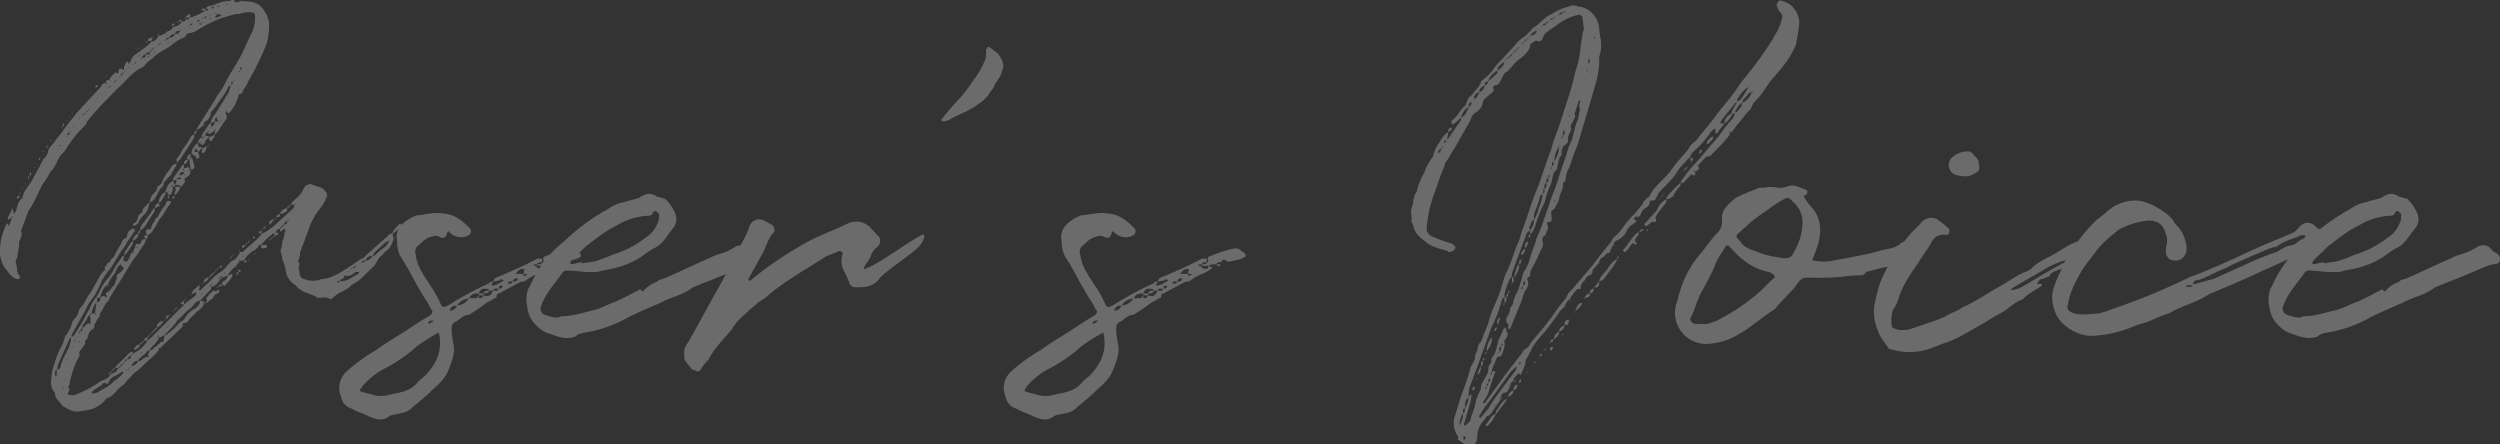 <svg xmlns="http://www.w3.org/2000/svg" width="876.404" height="155.811" viewBox="0 0 876.404 155.811">
  <rect x="0" y="0" width="876.404" height="155.811" fill="#333333" stroke="none"/>
  <g id="グループ_2472" data-name="グループ 2472" transform="translate(-276.837 -5369.585)">
    <path id="パス_202" data-name="パス 202" d="M88.009-32.4c.167,0,.167-.334.5-.668H87.341a8.683,8.683,0,0,1,3.173-3.34,4.316,4.316,0,0,0,2-1.837c.167-.334.835-.334,1-.5a24.154,24.154,0,0,1,3.674-3.507c.167-.334.668-.334.835-.334v.668h.835c.334-.167.5-.334.5-.668,0-.167-.5-.334-.668-.334a1.682,1.682,0,0,0-.5.167l.5-.5c.167-.668.668-.835,1.336-1v.334c0,.5,0,1,.5.5l.835-.668h.5v.5c-.334.835-.334,2-.668,2.839-.668,1.336-.334,2.672-1,4.008v.668c.668,1,.334,2.338,1,3.507a17.615,17.615,0,0,1,1,4.008,7.027,7.027,0,0,0,3.34,4.175c1.837,2.505,4.676,2.672,7.181,4.008.167.334.668.334.835.334,1.336,0,2.505-.334,3.841.334.167.334.835,0,1-.167a14.257,14.257,0,0,1,2.338-1.837c1.5-.668,3.34-1.5,4.342-2.839,3.34-1.5,5.344-4.509,8.016-6.68l.668-1.169c.5-.668.668-1.5,1.336-2,.668-.334,1.169-1.336,2-2,1.336-.5,2.505-3.006,2.839-4.843-.668-.167-.334-.668-.334-1.336a9.709,9.709,0,0,0,3.006-2.839,3.788,3.788,0,0,1-.167-.668.825.825,0,0,1-.5.167,14.924,14.924,0,0,0-2.171,2.338c-.167.167-.167.668-.5,1-.167,0-.668,0-.835.334-.5.167-.668.668-1.169,1l-7.515,6.68c-.167.5-.668.668-1.169.835l-5.01,3.34c-2.839,1.837-5.845,3.674-9.185,3.841a7.432,7.432,0,0,1-5.678,0,2.005,2.005,0,0,1-1.837-2c0-1.169-.668-2,0-3.34,0-.167-.5-.668-.5-1.169a6.292,6.292,0,0,0,.668-2.672c-.167-.334.334-.668.334-1,.334-1.336,1-2.5,1.336-3.507.334-1.336,1-2.505,1.336-3.841a24.532,24.532,0,0,1,3.674-6.847,13.991,13.991,0,0,0,2.672-4.509,1.469,1.469,0,0,0-.334-1.67,4.282,4.282,0,0,0-2.505-1.837,21.945,21.945,0,0,1-2.5-.835c-.334-.334-.835,0-1.336.167a1.87,1.87,0,0,0-1.336,1.169,9.655,9.655,0,0,1-3.006,3.841c-.5.668-1.336,1-1.5,1.837.334,0,.835.167,1.169.167a1.9,1.9,0,0,1-.5,1.336l-7.014,6.346c-1.336.835-2.338,2-4.008,2.338v-1c-.167,0-.334.167-.668.334-.167,0-.167.334-.334.5.167,0,.334.167.668.167h.334v.334c-2,2.338-4.342,4.008-6.68,6.179H86a7.2,7.2,0,0,1-2.171,2.839c-.835.167-1.336.835-2,1.5a14.421,14.421,0,0,1-2.171,2.338,18.738,18.738,0,0,0-4.342,3.674l-2.839,2.672c-.167.334-.668.334-1.169.334a1.516,1.516,0,0,0,.5-1.169c.167,0,0-.167,0-.5h-.167c-1.169,1-2.338,1.67-2.672,3.006.668,0,1-.5,1.67-.668a2.008,2.008,0,0,1-.334,1.336L66.3-17.7v-1.336l-.668.5-.5.668a1.682,1.682,0,0,1,.5.167H66.3a.745.745,0,0,1-.5.668L55.11-6.346l-1.5,1.336V-6.179A1.417,1.417,0,0,0,52.271-5.01h1.336A11.377,11.377,0,0,1,48.43-.5c0-.5-.334-.668-.835-.5l-.835.668c-1.5,1.837-3.34,3.173-4.676,4.843H43.42c-.668,1.169-1.336,2-2.5,2-.167.5-.334.668-.668.668-.167.668-.668.835-1.336,1.336a10.216,10.216,0,0,0-2,.835,36.627,36.627,0,0,1-8.016,4.342,3.662,3.662,0,0,1-2.672.334c-.167,0-.334-.167-.668-.334,0-.668,1-1.169.5-1.837-.668-.668.167-1.169.167-1.837a20.769,20.769,0,0,1,.668-2.672,27.209,27.209,0,0,1,1.837-5.177c.5-1,1.336-1.837.835-3.173l2-2.672c.334-.5,0-.835,0-1.169.334-.334,1-.835,1-1.336.334-1.336.668-2.338,2-3.006.167,0,.334-.5.334-.668,0-1,.668-1.67,1-2.505.334-.668,1.336-1.169.835-2,1.336-1.336,1.5-3.34,3.173-4.676l.334-.835,2.505-4.175c2.171-3.173,4.008-6.68,6.179-9.853a23.026,23.026,0,0,0,2.839-4.175,3.935,3.935,0,0,0,1.169-2.505c.835-.167.668-.668.668-1.336a4.607,4.607,0,0,0,2-2c1.169-1.5,1.837-3.674,3.34-5.01a19.487,19.487,0,0,1,2.839-4.342s-.167-.668-.334-.668c-.5-.167-1.336,0-1.336.5-.334.167,0,.668-.334.835a18.937,18.937,0,0,0-2.672,4.342c-1,.167-.835,1.336-1.336,1.67a4.987,4.987,0,0,0-1,2.338c0,.334-.5.167-.668.167-1,0-1.336.668-1,1.336a1.041,1.041,0,0,0,.5.835h-.668c-.668,0-.668.5-.167,1a.583.583,0,0,1,.167.334c-.5,0-1.169,0-1.336.5l-.835,1.336c-1.67-.668-1.336.5-1.67,1.336l-.668,1.336c.334.167.334.167.5.167-.5.5-.5,0-.5-.167-.835.334-.835,1.336-1.336,2h.5c-.167.167-.167.334-.5.334v-.334c-.167,0-.167,0-.334.167.167,0,.167.167.334.167-.835,1.169-1,1.336-1.837.668-.5-.167-.334-.334,0-.668,0-.334,0-.835.167-1-.167,0-.668,0-.668.167l-2.672,3.841a18.671,18.671,0,0,1-3.173,4.843c-1.336,1.5-2,3.507-3.006,5.177-.334.167,0,.334-.334.668H35.4a14.549,14.549,0,0,0-1.837,3.006c-.334,1.336-1.336,2.171-1.67,3.34-1.336,2.505-2.672,4.509-4.008,6.68-.334.5-.668.5-1,.668a2.057,2.057,0,0,1,.334-1.169l4.676-8.35a8.469,8.469,0,0,1,1.5-2.672l1.837-2.672a37.486,37.486,0,0,0,2.171-4.509,23.026,23.026,0,0,1,2.839-4.175c2-2.672,3.34-5.845,5.511-8.35.5-1.67,1.837-2.672,2.672-4.342.334-.334,1-.835.5-1.5-.5-.5-1.169,0-1.837.668a2.487,2.487,0,0,0-.668,1.5c0,.334-.167,1-.668,1-1,.334-1.169,1.5-1.67,2.338a17.6,17.6,0,0,1-1.169,1.837l-.835,1.67c-.167.668-.835,1.169-1.336,1.67-.167.668-.668,1-1.336,1.336a.583.583,0,0,0-.167.334c.334.5-.334.5-.5.668-.5.5.167,1-.167,1.336a7.51,7.51,0,0,0-1.837,2.338c-1.169,2-2.171,4.008-3.507,6.012-1.169,1.5-1.67,3.34-3.006,4.676-.668.5-.835,1.837-1.336,2.839-.334.835-1.336,1.336-1.67,2.338a14.914,14.914,0,0,1-2,4.342,2.668,2.668,0,0,0-.835,1.67l-.668,2C21.877-.5,21.042,2.5,20.04,6.012c-.167,2.505-1,5.01,1,7.181a1.816,1.816,0,0,0,.167.835c.167,1.67,1.837,2.5,2.5,3.841,1.67.835,3.006,2,5.177,2a28.5,28.5,0,0,0,5.01-.835,10.978,10.978,0,0,0,4.342-2.672c.5-.5.668-1,1.169-1.169a8.289,8.289,0,0,0,3.507-2.839c1-1.169,2.505-1.837,3.34-3.173.167-.5.668-.668,1.169-1.169A8.929,8.929,0,0,1,49.6,5.845c1.837-1.336,3.173-3.006,5.177-4.676a30.86,30.86,0,0,0,2.338-2.338,1.409,1.409,0,0,0,.334-1.169c.334-.167.835,0,1-.5L65.8-9.853a1.262,1.262,0,0,0,.167-.668c-.167-.5-.167-.668.5-.668a1.6,1.6,0,0,0,1.5-1c.668-1,1.837-1.67,2.672-2.839A6.837,6.837,0,0,0,73.313-17.7c-.167-.167-.334-.167-.334-.334,0,0,.167,0,.334-.334-.167-.835-.835-.334-1.336-.668l3.173-3.34a1.348,1.348,0,0,0,.668-1.5c.5-.167.668,0,.835-.167a5.66,5.66,0,0,0,2.338-2.505.612.612,0,0,0,.668-.668h-.668c.167-.167.334-.5.668-.5v.5c.835.167,1.336-.5,2-.668a2.356,2.356,0,0,1-1.336,2c-.668.167-.668.668-.668,1.169.334.167,1,1,1.336,0a10.4,10.4,0,0,0,2.338-3.006v-.334c-.167-.334-.167-.334-.334-.334a2.665,2.665,0,0,1-1.336.5A10.247,10.247,0,0,1,84.5-31.062l1.5-2h1.336C87.341-32.565,87.508-32.4,88.009-32.4ZM73.814-76.653c.167-.668,0-1.169.668-1.336a.806.806,0,0,0,1.169.334l1.5-1v1.336a3.655,3.655,0,0,0,1.5-1.67l1.837-2.839c.835-.835,1.169-1.5.5-2.672v-.668l.334-.5v.5c.334.167.5.835,1,.167a11.561,11.561,0,0,0,2.338-3.674c.167-.668.668-1.336.668-1.837,0-1.169,1.169-.835,1.5-1.5,0-.334.334-.668.5-1.169a10.8,10.8,0,0,0,1.5-2.672,89.95,89.95,0,0,0,6.513-13.36,24.474,24.474,0,0,0,.835-7.014,10.538,10.538,0,0,0-1.336-3.841,11.523,11.523,0,0,0-2.672-3.006c-.167,0-.668,0-.835-.334-1.5-.668-2.839-.334-4.509-.668-1-.167-2.171,1.336-3.006-.334h-.668a3.1,3.1,0,0,1-1.169.334c-2.171,0-4.008,1-6.012,1.67a2.034,2.034,0,0,0-2,1h.5c.167,0,.334.334.5.334l-.5.334h-.668v-.668a2.008,2.008,0,0,0-1.336.334h-.167c0,.167,0,.167.167.167a3.677,3.677,0,0,0,1.336.167,15.319,15.319,0,0,1-5.511,2.5c0-.167.167-.5.167-.668a.164.164,0,0,0,.167-.167c-.167-.334-.334-.334-.668-.334-.334.334-.835.5-1,1.169H68.3c-.334.835-1,.668-1.336.668v-.668c-.334.167-.334.167-.5.167l.5.5c-.334.835-.668.668-1.336.668-.668,1.336-1.837,1.67-3.173,2-.167.668-.668.835-1.336,1.336a1.659,1.659,0,0,0-1.336,1,1.412,1.412,0,0,0-1,.334,2.246,2.246,0,0,1-1.336.334v-.668c-.334.334-.334.334-.5.334l.5.334c-.668,1.169-1.169,2-2.505,2v-.167h-.167l.668-1.169c-1,0-1.67.334-1.837,1.169h1.169v.167h.167a9.57,9.57,0,0,1-1.837,1.837l-3.674,2.672a3.78,3.78,0,0,0-1.837,2.839s-.167,0-.5.334c0,.167-.167.167-.167.334-.5-.334,0-.334.167-.334-.334-.668-.835-.668-1-.334a4.62,4.62,0,0,0-.835,2.672.868.868,0,0,1-.668-.334.806.806,0,0,0-1.169.334,3.26,3.26,0,0,1-.167,1.169c-.334.167-.668-.5-1.169-.167-.668.835-1.5,1.336-1.837,2.338,0,0,.334.334.5.334-.5.167-.5,0-.5-.334-1,.334-1.336.334-1.336,1.169-.334.167-.835.167-1,.334-.5.5-.668,1-1,1.336l-8.35,9.018-1,1.336c-2,2.338-3.674,5.01-5.678,7.348a23.269,23.269,0,0,1-2.5,3.173,3.289,3.289,0,0,0-.668,1.336,4.08,4.08,0,0,1-1.336,2.5,5.859,5.859,0,0,0-.835,1.336l-3.507,6.513c-1.169,2-3.006,3.674-3.34,6.179l-.5.334a7.934,7.934,0,0,0-1.5,3.173c0,.668-.5,1.169-.668,1.837H6.68l-.167-.334a2.118,2.118,0,0,0-.167-1v-.334c-.334,0-.334,0-.334.334l-1.5,3.006s.334.334.334.5,0,.167.167.167l.167-.167c0-.167.334-.668.668-.668a3.673,3.673,0,0,1-.668,2.171c-.334,1.169-.334.5-.668,0-.167-.167-.334-.334-.334,0A21.05,21.05,0,0,0,1.837-35.9a9.651,9.651,0,0,0,1.67,5.344,30.492,30.492,0,0,0,2.171,2.672,3.762,3.762,0,0,0,2.338,1.336c.334,0,.5,0,.668-.167,0-.334.334-.668,0-1a6.008,6.008,0,0,1-.835-1.5,11.572,11.572,0,0,0-.5-3.34c-.167-.5.334-1.169.5-1.5.167-1.67.668-3.173.668-4.676v-.835c.5-1.336,1.336-2.5.668-3.841L11.857-50.6c2-2.672,3.173-5.845,4.676-8.851l.668-1c1.169-1.336,1.837-3.34,3.173-4.676a13.814,13.814,0,0,0,1.5-2.672,16.5,16.5,0,0,1,1.5-2.505,7.394,7.394,0,0,0,2-2.5A41.733,41.733,0,0,1,31.9-80.661a1.79,1.79,0,0,0,.334-1,100.841,100.841,0,0,1,8.016-8.851c1.169-1.169,2-2.171,3.173-3.173C46.092-96.025,48.1-99.2,51.6-100.7c.668-.167,1.169-1.169,1.837-1.837l2.171-1.67c1.5-1.67,3.507-2.5,5.344-3.674,1.837-1.336,3.34-2.672,5.344-3.34.668-.334.835-1.336,1.5-1.5a10.987,10.987,0,0,0,2.505-.668l1.336-.835a42.518,42.518,0,0,1,8.35-4.008c2-.5,3.841-1.336,5.845-1.336a9.719,9.719,0,0,1,4.342-.5c.5,0,.668.334,1,.668a11.971,11.971,0,0,1-.668,5.511l-3.006,6.513c-2,4.509-4.843,8.183-7.014,12.692,0,.167-.167.167-.167.334-1,1.837-2.338,3.173-3.173,5.01l-6.012,9.519c-.167.167-.167.668-.5,1.169a4.019,4.019,0,0,0,1.336-1,2.35,2.35,0,0,0,1.169-1l.167.167c0,.167,0,.5.5.167a.825.825,0,0,0-.5-.167v-.167h-.167c.167-.5.167-1,.668-1.169a3.256,3.256,0,0,0,1.5-1.5c.5-.668.334-1.67.668-2l1.67-2c1.5-2.338,3.34-4.342,4.175-6.513.167-.5.668-.5.835-.668a8.43,8.43,0,0,1-1.5,3.841c-1.5,2.338-2.839,4.843-4.509,7.014-.334.668-1,1.336-.835,2.338a.825.825,0,0,1-.5.167l-2.672,4.008c-.167.167,0,.668,0,.835a2.077,2.077,0,0,0-1.336,2h.668c.334.668.5.835,1.169.5.167-.334.668-.5.668-1,.167-.668.668-1,1.336-1.5-.167-.668-.668-.334-1.336-.334.167,0,.167,0,.167-.334Zm-10.02,15.2a4.109,4.109,0,0,1-.668,1.837h1.169c.5,0,.668.167.668.668.835-.167,1-.835,1.67-1.5v-.668c0-.5-.334-.668.334-1a2.645,2.645,0,0,0,1.67-2.672H68.3v-.668c-.334-.167-.334-.668-.668-.334a2.246,2.246,0,0,1-1.336.334V-66.8c-.334.334-.668.334-.668.5L62.458-61.79v.835A6.874,6.874,0,0,1,63.794-61.456ZM39.579-24.549a14.6,14.6,0,0,1,2.5-4.008c.668-1.169.835-2.5,2-3.173l.5.668c.835.5.835.668.334,1.169a3.8,3.8,0,0,1-1.5,1.336c-.5.5-.668.668-.668,1.169.167,1-.668,1.67-.668,2.839-1.169.668-1.336,2-2.5,2.5-.668.167-.668.668-.334,1.336.167.334-.5.668-.5.334-.668-.668-1.169,0-1.837.334C37.408-21.877,38.076-23.714,39.579-24.549ZM61.456-65.13,60.12-63.46l-1,1.67c-.334,1-.668,2.171-2,2.672l-.167.334c0,1.336-1.169,2-1.837,2.839a6.355,6.355,0,0,0-.835,2.505c.167,0,.167,0,.5-.167,2.171-1.169,2.171-4.008,4.175-5.511.167,0,.167-.5.167-.5,0-1.169,1-1.5,1.336-2.171l1.336-1.336A14.4,14.4,0,0,1,63.627-66.3c.167-.167,0-.668.167-.835A3.158,3.158,0,0,0,61.456-65.13Zm-2,58.283,4.008-4.342a4.019,4.019,0,0,1,1-1.336l.835-.668a20.154,20.154,0,0,1,2.672-2.672c1.169-.668,1.67-1.837,2.672-2.672a4.365,4.365,0,0,1,1.336-.5,9.416,9.416,0,0,1-.167,1.169l-1.336,1.5a8.165,8.165,0,0,0-4.008,3.841c-.5.334-.835.835-1.5,1a27.729,27.729,0,0,1-2.171,2.338l-2,1.67A2,2,0,0,1,59.452-6.847ZM44.923,6.513a17.726,17.726,0,0,1-3.34,2.839,11.547,11.547,0,0,1-3.674,2.672l-2,1.169c-.5.167-1.169.167-1.336.5-.334-.334-.5-.334-.5-.5v-.167c.5-.5.835-1,1.5-1.169.668-.668,1.837-.835,2.505-2h.668c.668.5,1.169.167,1.169-.167.334-1.336,1.336-1.837,2.338-2.338l2.505-1.5.5.5C44.923,6.346,44.923,6.513,44.923,6.513ZM60.788-54.943a.164.164,0,0,0,.167.167l.167-.167v-1c1.169-.5,1.336-1.837,1.336-3.006H61.79l.668-.668v.668h.668a1.5,1.5,0,0,1,0,1.837c-.167.167,0,.835,0,1.169l-.835.668c-.167,0,0,.5,0,.5h.5c.167-.167.167-.668.334-1.169a6.482,6.482,0,0,0,1.837-2.505c.167,0,0-.334,0-.5H63.126v-.668l-.668-1.336c-1.67.835-2.171,2.171-2.672,3.841.334,0,.5,0,.668.167l.668,1C60.788-55.611,60.454-55.444,60.788-54.943ZM68.3-75.651,66.967-73.48c-1.336,1.336-1.837,3.34-3.173,4.676-.167.334,0,1,0,1.336.668,0,.5-.668,1-.835,1.67-2.5,3.507-5.177,5.01-7.682a4.15,4.15,0,0,0,.167-1.336C69.138-77.154,68.637-76.319,68.3-75.651ZM23.046,4.008a1.255,1.255,0,0,1-1.169,1.169,7.943,7.943,0,0,1,.835-3.006l3.507-7.849c0-.167.334-.167.5-.5.167,1.336-.5,2.5-.835,3.841L24.048,1.169A19.212,19.212,0,0,0,23.046,4.008ZM69.305-70.474c.334.835,1.169.334,1.336,1.336,0,.334.334.668.668.167.5-.167.5-.5.334-1.169-.334-.167-.334-.668-.334-1l.668-.5a.612.612,0,0,1,.668-.668c-.167-.835-.835-.668-1.336-.668v-1.336a4.574,4.574,0,0,0-2.338,3.841ZM51.77-50.935c.334,1.336-1.336,1.5-1.5,2.338,0,.668-.5,1.169-.5,1.67-.167.668-1,.334-1.336,1.336v.167a.731.731,0,0,1,.5.167c.668-.334,1.336-.668,1.5-1.336a11.855,11.855,0,0,1,1.67-2.338c1.5-1.336,1.336-1.67,2.171-4.342a.667.667,0,0,0-.668.334Zm1.837,4.342,1.5-2.338c.334-.668,1.169-1.336,1-2.5-.334.167-.668.167-.668.5a55.161,55.161,0,0,1-3.674,5.01,3.823,3.823,0,0,0-.835,2.338A6.635,6.635,0,0,0,53.607-46.593ZM74.649-18.37c.5-1,1.837-1,2-2,.5-1,1.67-1,2-1.67,0-.334.334-.334,0-.5v-.167c-.668-.334-1,.835-1.67.167,0,0-.5,0-.5.167a9.761,9.761,0,0,0-2.171,2.338c-.334,0-.334.334,0,.334.334.668-.334,1-.334,1.336ZM59.452-6.847a3.6,3.6,0,0,1-.334,1.837c0,.668-.167.5-.668.5,0-.334-.167-.334-.167-.334-.167,1.169-1.336,1-1.5,1.837a2.13,2.13,0,0,0-1.169.835,1.524,1.524,0,0,1-1.336.5c.668-1.336,1.837-2,2.672-3.173a3.189,3.189,0,0,0,.5-1.336c.668.334,1-.334,1.67-.668Zm68.136-21.71-3.34,2a6.358,6.358,0,0,1-3.173.668c0-.835,1.336-.668,1.336-1.5,0-.334.5-.5,1-.334a3.841,3.841,0,0,0,3.006-1.336h1.169C127.755-28.724,127.755-28.724,127.588-28.557Zm8.851-9.018a18.739,18.739,0,0,0-2.672,2.171,1.493,1.493,0,0,1-1.336.668l.835-1.336,3.674-3.34a2.015,2.015,0,0,1,1.336-.5A6.37,6.37,0,0,1,136.439-37.575ZM30.728-10.354a10.271,10.271,0,0,0,2-3.173c0-.167.167-.167.5-.334.668.835.167,2,.334,2.672.334.167,0,.334,0,.334-1.5-.835-1.67,1.169-2.839,1.336ZM53.774.334c.334,0,.334.167.334.167a.327.327,0,0,0-.334.334c-1.5-.5-2,1.5-3.507,1.336l.167-.5a10.908,10.908,0,0,1,2-1.837c.668-.167.668-1.336,1.837-1.5C54.442-1,53.607-.5,53.774.334ZM68.3-68.47a5.681,5.681,0,0,0,.167,1.67,4.447,4.447,0,0,0,.5,2c.334-.167,1.336-.668,1-1.336a27.872,27.872,0,0,0-.835-3.006h-.167C68.637-68.8,68.47-68.47,68.3-68.47ZM45.591-35.07c1.169-1,1.837-2.505,2.839-3.841v-1c-.167.334-.668.334-.668.5l-2.171,3.34a3.256,3.256,0,0,0-.167,1.336S45.591-34.736,45.591-35.07ZM58.116-53.607a16.935,16.935,0,0,0,1.67-2.672c.334-.167,0-.5,0-.835a4.531,4.531,0,0,0-2.338,3.674C57.615-53.44,58.116-53.44,58.116-53.607ZM35.571-18.37a6.262,6.262,0,0,1-.167,1.837,8.131,8.131,0,0,0-.167,2H33.9A8.733,8.733,0,0,1,35.571-18.37ZM68.3-68.47c.167-.334.334-.5.334-.668v-1.336a1.441,1.441,0,0,0-1,2c-1.169.167-1.336.835-1.336,1.67a1.626,1.626,0,0,0,1.336-1.67Zm31.73,19.038c.835.167,1.336-.5,2-.668.5-.167.5-.835.5-1.336A2.823,2.823,0,0,0,100.033-49.432ZM75.818-74.983c.5,0,.5-.5.668-.835a1.813,1.813,0,0,0,.668-1.5,11.224,11.224,0,0,1-2,1C75.15-75.651,74.983-75.15,75.818-74.983Zm-3.173,4.008c0,.167.334.167.5.167.835-.334.835-1.5,1.336-2.171-.668-.167-1.169.5-1.837.668ZM59.118-11.857A2.283,2.283,0,0,0,56.78-9.519,5.262,5.262,0,0,0,59.118-11.857ZM93.353-37.575c.167.334,1.5.167,2,0v-.5s0-.5-.167-.5H93.52c0,.334-.167.5-.167.668Zm-43.086-5.01c-.167.334-.835.334-.835.5-.5.668-1.169,1.336-1,2.171C49.432-40.581,50.434-41.249,50.267-42.585Zm-2.5,46.426c.668-.835,1.169-2,2.5-1.67A2.571,2.571,0,0,1,47.762,3.841Zm82.164-36.907a2.571,2.571,0,0,1,2.505-1.67A2.819,2.819,0,0,1,129.926-33.066ZM48.764-2.171s0,.334.167.334c0,0,.167.167.167,0a2.549,2.549,0,0,0,1.837-1.837C49.766-3.674,49.432-2.839,48.764-2.171ZM57.615-52.1c.167,0,.167-.167.167-.5l-.334-.668a1.759,1.759,0,0,0-1.336,1.837ZM75.15-27.221a2.221,2.221,0,0,0-1.336.5,1.385,1.385,0,0,0-.5,1.336C74.315-25.718,74.649-26.386,75.15-27.221ZM35.9-20.04h1a1.192,1.192,0,0,1-1,1.67ZM79.158-118.9l-1.336.668a1.682,1.682,0,0,1-.5-.167c0-.334,0-.334.334-.5,0-.167,0-.5.167-.5h1.169c.167,0,.334.334.334.334A.164.164,0,0,1,79.158-118.9ZM96.192-46.593v.5c.334.5.334.5.5.167l1.336-1.67A2.308,2.308,0,0,0,96.192-46.593ZM66.3-63.46c.167,0,.334.334.334.334-.334.334-.334,0-.334-.334l-1.169.5H64.8v-.5c.334-.668.835-.668,1.5-.668ZM77.154-81.83a1.954,1.954,0,0,1-1.336,1.837v-1.169ZM61.122-111.222a2.356,2.356,0,0,1,2-1.336C62.792-111.556,62.291-111.222,61.122-111.222Zm3.173-1.336H63.126c.334-.835,1-1.336,1.837-1ZM21.71,7.348a.327.327,0,0,0-.334.334l-.167-.334c0-.835-.5-1.5.5-2.171ZM77.822-83.166l.5,1.336H77.154C77.154-82.5,77.154-83,77.822-83.166ZM51.6-104.208a1.618,1.618,0,0,1,1.336-1.169C52.772-104.208,52.772-104.208,51.6-104.208ZM98.7-48.263c1.169,0,1.169,0,1.336-1.169A1.618,1.618,0,0,0,98.7-48.263ZM47.762.167c0,1-.334,1.336-1.336,1.336A2.608,2.608,0,0,1,47.762.167ZM69.973-71.142c.334-.5,0-1,.668-1.169l.668,1.169ZM44.088,3.841c0-.167.167-.5.668-.668,0-.167.167-.334.5-.334.167-.5.334-.668.5-.668,0,.334-.167.334-.334.668l-.668.5c-.167.334-.167.5-.668.668,0,.334-.167.5-.668.5C43.42,4.342,43.587,4.008,44.088,3.841Zm57.281-49.432a1.618,1.618,0,0,1,1.169-1.336C102.538-45.925,102.2-45.925,101.369-45.591ZM54.275-105.377H52.939c.167-.668.668-.668,1.336-.668Zm6.847,91.516c-1,0-1,.167-1,1.336A2.831,2.831,0,0,0,61.122-13.861ZM86.673-37.575h.5l.668-1a1.227,1.227,0,0,0-1,.334C86.673-38.243,86.673-37.909,86.673-37.575ZM65.13-62.124c.167,0,.167.334.167.334a.164.164,0,0,1-.167.167H63.794A1,1,0,0,1,65.13-62.124Zm4.843-15.2c1-.334.668-1,.668-1.336C69.973-78.49,69.973-77.989,69.973-77.321ZM8.517-55.611a.251.251,0,0,0-.5,0c-.167.167-.167.668-.167,1l.835-.668C8.684-55.444,8.684-55.611,8.517-55.611ZM30.728-9.519c0,.668,0,1.169-.668,1.336A1.333,1.333,0,0,1,30.728-9.519ZM50.935-43.587c-.668,0-.668.668-.668,1C51.1-42.585,50.935-43.253,50.935-43.587ZM78.49-24.048c.5,0,1.169.167,1.169-.5C79.158-24.549,78.49-24.716,78.49-24.048ZM62.959-116.065a1.682,1.682,0,0,1-.5-.167,1.266,1.266,0,0,0-.334.668.359.359,0,0,0,.334.334c0-.167.334-.334.5-.5ZM128.59-32.4a1.028,1.028,0,0,1,1.169-.668C129.759-32.4,129.091-32.4,128.59-32.4ZM36.072-94.021q.25-.5,0-.5h-.5l-.334.668.167.167Zm49.265,64.3v.5c.167,0,.5.167.668,0,.167,0,.167-.167.5-.167-.334,0-.334-.334-.5-.334C85.838-29.893,85.5-29.726,85.337-29.726ZM64.462-116.9h1.169C65.13-117.735,64.963-117.735,64.462-116.9Zm15.2,85.671c-.334,0-.5-.167-.5,0l-.668.668c.167,0,.668,0,.835-.167C79.659-30.728,79.659-31.062,79.659-31.229ZM60.12-110.554c0-.668.668-.668,1-.668A.856.856,0,0,1,60.12-110.554ZM25.551-76.987c0-.334-.167-.835.5-1C26.219-77.655,26.219-76.987,25.551-76.987ZM84.836-28.056a.533.533,0,0,0,.5-.5v-.5c-.167,0-.5,0-.5.334C84.669-28.557,84.836-27.889,84.836-28.056Zm-1.5-67.8c0,.5.334.835-.334,1.169C83-95.19,82.665-95.858,83.333-95.858ZM12.692-64.128c-.668.334-.334.668-.334,1.169C13.026-62.959,12.692-63.627,12.692-64.128ZM126.586-31.062c-.167.668-.668.5-1,.668C125.584-31.062,126.252-31.062,126.586-31.062ZM86-100.7a.164.164,0,0,0,.167-.167c.334.167.5.334.334.668,0,.167-.334.167-.5.334ZM120.24-25.384c-.167,0-.167,0-.167-.334a.164.164,0,0,1,.167-.167h.668C120.908-25.384,120.741-25.384,120.24-25.384ZM24.382-80.494c0-.167-.334-.5-.334-.668L23.881-81c0,.5-.167.668-.167,1ZM71.309-117.4c0-.167.334,0,.5.334l-.167.167h-.668C70.975-117.067,71.142-117.4,71.309-117.4ZM50.935-3.674c.5,0,.668-.167.668-.668C51.1-4.342,50.935-4.175,50.935-3.674ZM76.486-28.557c-.5,0-.668.167-.668.668C76.319-27.889,76.486-28.056,76.486-28.557Zm0-92.852c-.167-.167-.5-.167-.5-.334,0,0,.334-.334.5-.334s.167.334.5.5C76.653-121.576,76.653-121.576,76.486-121.409ZM90.681-40.748c.167-.167.5-.167.5-.5,0-.167-.334-.167-.334-.334-.167.167-.334.167-.334.334C90.514-40.915,90.681-40.915,90.681-40.748ZM11.857-61.623a.164.164,0,0,1,.167-.167v-1c-.334,0-.334.5-.334,1A.164.164,0,0,1,11.857-61.623ZM103.206-52.1c-.5,0-.668.167-.668.668A.612.612,0,0,0,103.206-52.1ZM74.315-118.236h-1c.334-.167.334-.5.5-.5s.334.334.5.334ZM100.7-44.923c0-.5.167-.668.668-.668A.612.612,0,0,1,100.7-44.923ZM69.138-115.731a2.235,2.235,0,0,1-.835.167l.668-.668a.583.583,0,0,0,.334.167Zm2.839,0s-.167,0-.334-.334l.167-.167h.668A.533.533,0,0,1,71.977-115.731ZM56.112-8.851a.612.612,0,0,0,.668-.668A.612.612,0,0,0,56.112-8.851Zm0,0a.612.612,0,0,0-.668.668A.612.612,0,0,0,56.112-8.851ZM94.856-44.923a.612.612,0,0,0-.668.668A.612.612,0,0,0,94.856-44.923ZM46.426,1.5a.612.612,0,0,1-.668.668A.612.612,0,0,1,46.426,1.5ZM44.088-97.862a.612.612,0,0,1,.668-.668C44.589-98.029,44.589-97.862,44.088-97.862ZM73.814-18.37h-.5v.668C73.647-17.7,73.814-17.869,73.814-18.37Zm2-9.519c-.5.167-.5.167-.668.668C75.651-27.221,75.818-27.388,75.818-27.889ZM40.748,5.845c-.167,0-.5.167-.5.668h.5ZM15.865-68.3v-.5q0-.5-.5,0c0,.334.334.334.334.5ZM66.3-65.464v.668c.167.334.334.334.334.334,0,.167-.167.167-.334.334V-64.8c-.334-.167-.334-.167-.5-.167ZM18.537-72.812c0-.167-.167-.334-.167-.668a.327.327,0,0,1-.334.334c0,.167,0,.334.334.668C18.37-72.812,18.537-72.812,18.537-72.812Zm81.5,28.557c0-.5.167-.668.668-.668C100.7-44.589,100.534-44.589,100.033-44.255ZM54.275-6.847a.612.612,0,0,0-.668.668C54.108-6.346,54.108-6.513,54.275-6.847ZM33.9-14.529a.718.718,0,0,1-.668.668C33.233-14.195,33.4-14.362,33.9-14.529ZM42.084,4.509c-.167.167-.5.167-.668.668C41.917,5.177,42.084,5.01,42.084,4.509ZM73.313-76.319l-.334.5c-.334,0-.334-.167-.334-.5Zm-31.9,81.5c-.167,0-.5.167-.5.668C41.249,5.845,41.416,5.678,41.416,5.177ZM78.49-122.411a1.292,1.292,0,0,1,.5.167.731.731,0,0,0-.5.167c-.167,0-.5-.167-.668-.167A1,1,0,0,1,78.49-122.411Zm-23.547,15.7c0-.5.167-.668.5-.668C55.444-106.88,55.11-106.713,54.943-106.713ZM103.206-52.1c.334,0,.668-.167.668-.5C103.373-52.6,103.206-52.271,103.206-52.1ZM57.448-108.717c0-.167.167-.5.668-.5C58.116-108.884,57.782-108.717,57.448-108.717Zm-2,100.534c-.334,0-.5.334-.5.668C55.11-7.515,55.444-7.682,55.444-8.183Zm7.682-7.682c.334,0,.5,0,.668-.5C63.46-16.366,63.126-16.2,63.126-15.865Zm34.4-25.384c.334,0,.5-.167.5-.668A.745.745,0,0,0,97.528-41.249Zm-.668.668c.334,0,.5-.167.5-.668A.745.745,0,0,0,96.86-40.581Zm-8.183,1.336c.167-.167.5-.167.5-.668C88.677-39.913,88.677-39.579,88.677-39.245ZM77.154-29.058c-.5,0-.668.334-.668.5C76.987-28.557,76.987-28.724,77.154-29.058ZM51.6-4.342c.5,0,.668-.167.668-.5C51.77-4.843,51.77-4.509,51.6-4.342Zm2.672-101.7c0-.5.167-.668.5-.668C54.776-106.212,54.442-106.212,54.275-106.045ZM29.893-8.183c0,.334,0,.5-.334.5C29.392-8.183,29.559-8.183,29.893-8.183ZM49.1-102.2a.618.618,0,0,1,.334-.5C49.766-102.2,49.432-102.2,49.1-102.2Zm26.72,78.156h-.5c0-.334.334-.334.5-.5ZM54.776-7.515c-.334,0-.5.334-.5.668C54.442-7.014,54.776-7.014,54.776-7.515ZM77.822-29.726c-.5,0-.668.334-.668.5A.9.9,0,0,0,77.822-29.726ZM57.448-6.346c-.334,0-.334,0-.5-.167.167,0,.167-.334.5-.334ZM78.323-30.394a.533.533,0,0,0-.5.5C77.989-29.893,78.323-29.893,78.323-30.394ZM53.106-109.385c.334-.167.334-.167.334-.5C53.106-109.886,52.939-109.886,53.106-109.385ZM44.756-98.53c0-.334.167-.334.5-.668C45.257-98.7,44.923-98.53,44.756-98.53ZM40.08-24.382c-.167-.167-.167-.167-.5-.167C39.579-24.382,39.579-23.881,40.08-24.382Zm.167-69.639c0-.334.334-.334.334-.5C40.915-94.021,40.581-94.021,40.247-94.021ZM22.712-73.146l-.167-.334c.167-.167.167-.167.5,0A.327.327,0,0,1,22.712-73.146ZM47.762.167,48.43-.5A.612.612,0,0,1,47.762.167ZM78.49-27.054c.167,0,.5,0,.5-.167v.668C78.824-26.72,78.657-26.72,78.49-27.054ZM74.983-78.49c.167.5,0,.167-.334.5C74.649-78.323,74.649-78.49,74.983-78.49ZM41.917-95.357c-.5-.5,0-.5.167-.5C42.084-95.524,41.917-95.524,41.917-95.357ZM32.064-85.17a.533.533,0,0,1,.5-.5A.533.533,0,0,1,32.064-85.17ZM19.372-74.983l.334-.167v-.334c-.334,0-.334,0-.334.334ZM31.4-84.5a.533.533,0,0,1,.5-.5A.533.533,0,0,1,31.4-84.5ZM98.2-47.6a.533.533,0,0,0,.5-.5A.533.533,0,0,0,98.2-47.6ZM88.009-38.744a.533.533,0,0,0,.5-.5A.533.533,0,0,0,88.009-38.744ZM30.9-84c-.167-.334,0-.334.334-.5C31.229-84.335,31.229-84,30.9-84ZM17.034-71.142l.167-.334-.167-.167-.334.167ZM78.991-81.83l-.5.5v-.5ZM64.128-116.4c.167,0,.167-.334.167-.5C64.128-116.733,63.627-116.9,64.128-116.4Zm2.839,97.027c-.5,0-.668.167-.668.334C66.633-19.038,66.967-19.2,66.967-19.372Zm8.851-98.363h-.5c0-.334,0-.334.334-.334C75.651-118.069,75.651-117.735,75.818-117.735ZM50.1-37.909s0,.334.167.334c-.167,0-.167,0-.167.167,0-.167-.334-.167-.334-.167A.327.327,0,0,1,50.1-37.909ZM86-99.532c-.167.167-.167.334-.668.334C85.337-99.365,85.5-99.532,86-99.532ZM5.845-48.263a1.682,1.682,0,0,0,.167-.5C6.513-48.263,6.012-48.263,5.845-48.263Zm47.929-55.945c-.167-.5,0-.5.334-.5C54.108-104.709,54.108-104.542,53.774-104.208ZM77.989-23.38c.334-.334.334-.5.334-.5C77.989-23.881,77.822-23.881,77.989-23.38Zm4.676-10.688H83V-34.4h-.334ZM96.526-40.08c.167-.167.167-.167.167-.5C96.526-40.581,96.192-40.581,96.526-40.08Zm6.179-6.847c0-.334,0-.334.167-.5C103.206-46.927,102.872-46.927,102.705-46.927ZM9.018-56.78l-.334-.167-.167.167s.167,0,.167.334Zm63.627-59.452c0-.167.334-.5.334-.5s.167,0,.167.334C72.979-116.4,72.979-116.4,72.645-116.232ZM38.911-95.19c.334,0,.334,0,.5.167C38.911-94.689,38.911-95.023,38.911-95.19Zm11.523-12.692v.5l.334-.167A.327.327,0,0,0,50.434-107.882ZM29.559-4.843a.327.327,0,0,1,.334.334l-.334.167ZM46.426,5.177c.334-.167.5-.5.668-.5C47.094,5.01,46.927,5.177,46.426,5.177ZM82-122.912h-.835a.164.164,0,0,1,.167-.167C81.663-123.079,81.83-123.079,82-122.912ZM40.247,7.014v-.5a.583.583,0,0,0-.334.167S40.08,7.014,40.247,7.014Zm2-103.039s0-.167.334-.5C42.752-96.025,42.585-96.025,42.251-96.025Zm34.9,17.368a.731.731,0,0,1,.167-.5C77.655-78.657,77.321-78.657,77.154-78.657ZM54.776-105.21c-.334,0-.5.167-.5.334v-.5A1.293,1.293,0,0,1,54.776-105.21ZM23.881,12.024v-.835c.167.167.167.167.167.5C24.048,11.857,24.048,11.857,23.881,12.024ZM67.969-64.8c0,.334,0,.5-.167.5C67.635-64.8,67.8-64.8,67.969-64.8ZM61.456-14.362c0,.167,0,.167-.334.5C61.456-13.861,61.79-13.861,61.456-14.362Zm11.189-7.014a.618.618,0,0,1,.334-.5C73.146-21.376,72.979-21.71,72.645-21.376ZM26.219-77.989a.618.618,0,0,1,.334-.5C26.72-77.989,26.553-78.323,26.219-77.989Zm79.158,24.716c.334.5,0,.5-.334.5C105.21-52.772,105.377-52.939,105.377-53.273ZM80.327-28.557c.167-.167.167-.167.167-.5C81-28.557,80.494-28.557,80.327-28.557ZM28.223-5.511c.5.5,0,.5-.167.5C28.223-5.177,28.223-5.177,28.223-5.511ZM9.853-58.951c0,.167,0,.5-.167.5C9.853-58.45,10.354-58.45,9.853-58.951ZM75.818-24.716c.167,0,.167-.334.167-.5C76.486-24.716,75.985-24.716,75.818-24.716ZM86.84-34.4c-.167-.334,0-.334.334-.334C87.174-34.569,87.174-34.569,86.84-34.4Zm4.342-1c.167-.334.668,0,.167-.5A.731.731,0,0,0,91.182-35.4ZM27.388-84.669c-.167-.334-.167-.334-.5,0,0,0,.334,0,.334.167A.164.164,0,0,1,27.388-84.669ZM51.6-1a.731.731,0,0,0-.167.5C50.935-1,51.436-1,51.6-1ZM51.436-103.54c-.5-.5,0-.5.167-.5A.732.732,0,0,0,51.436-103.54Zm26.219-16.032a.825.825,0,0,1-.5-.167C77.655-120.073,77.655-119.739,77.655-119.572ZM62.792-15.2c.167-.334.167-.334.167-.5C62.792-15.7,62.458-15.7,62.792-15.2Zm62.458-15.2c0,.334,0,.334-.167.5C124.916-30.394,125.083-30.394,125.25-30.394ZM55.778-107.882c.334.5,0,.5-.167.5C55.611-107.548,55.611-107.548,55.778-107.882Zm17.2,83.166c.167-.334.167-.334.167-.5C72.979-25.217,72.645-25.217,72.979-24.716ZM32.732-85.838a1.293,1.293,0,0,1,.167-.5C33.233-85.838,32.9-85.838,32.732-85.838Zm-4.843,5.845-.334-.334c.334-.167.334-.167.334,0C28.056-80.327,27.889-80.327,27.889-79.993ZM44.255-32.064c.5.334,0,.334-.167.334A.583.583,0,0,1,44.255-32.064ZM94.188-44.255c-.334,0-.334.167-.668.334C94.021-43.921,94.188-44.088,94.188-44.255Zm-34.4-65.8c-.167-.167-.167-.167-.334-.167.167-.334.334-.334.334-.334Zm-4.008,4.509c-.167-.5,0-.5.334-.5C56.112-105.878,55.778-105.878,55.778-105.544ZM89.178-33.4c-.334,0-.5.167-.5.334C88.844-33.066,89.178-33.233,89.178-33.4ZM58.283-109.886c.334.5,0,.5-.167.5C58.283-109.385,58.283-109.552,58.283-109.886Zm16.7,36.406a.327.327,0,0,0-.334.334C74.983-73.146,75.15-73.146,74.983-73.48ZM57.114-108.049c-.334-.668,0-.5.334-.5C57.114-108.55,57.114-108.216,57.114-108.049ZM9.686-58.283c-.334,0-.668,0-.334.5C9.352-58.116,9.352-58.116,9.686-58.283Zm50.1,45.758c-.167,0-.334.167-.334.668C59.619-12.191,59.786-12.191,59.786-12.525Zm4.676-100.033c0,.334.334.334.5.334C64.462-111.89,64.462-112.224,64.462-112.558Zm15.2,30.227c-.334.334-.5.334-.5.334a.517.517,0,0,1,.167-.334ZM50.434-104.876s.334-.334.334-.5C50.935-104.876,50.768-104.876,50.434-104.876Zm33.4,8.35c.167.5,0,.5-.167.5A1.293,1.293,0,0,1,83.834-96.526ZM60.788-109.385a1.292,1.292,0,0,1,.167-.5C61.122-109.385,60.955-109.385,60.788-109.385Zm12.191-8.35h-.334c.334-.334.5-.334.5-.334S73.146-117.735,72.979-117.735Zm-.668,42.919c.334.5,0,.5-.334.5C72.311-74.482,72.311-74.482,72.311-74.816Zm0,53.774c-.334-.334,0-.334.167-.334C72.478-21.209,72.478-21.209,72.311-21.042Zm-37.074,6.68c.167,0,.167,0,.334.167C35.237-13.861,35.237-14.195,35.237-14.362ZM54.275-3.674c0-.167.167-.167.167-.5C54.776-3.674,54.442-3.674,54.275-3.674ZM85.5-36.406a.593.593,0,0,1,.5.334C85.838-36.406,86-36.74,85.5-36.406ZM65.13-113.894c0-.167,0-.167.167-.334C65.631-113.894,65.3-113.894,65.13-113.894ZM48.43-101.87c0-.167.334-.167.5-.334C48.931-102.037,48.764-101.87,48.43-101.87ZM45.424-99.2v-.334h.334A.359.359,0,0,1,45.424-99.2Zm-31.4,33.567c-.167-.167-.167-.5-.334,0l.167.167A.164.164,0,0,1,14.028-65.631ZM85.5-33.233c.5-.167.334,0,.5.167A1.682,1.682,0,0,1,85.5-33.233Zm-60.12-49.1-.167-.167v.167c-.167.334,0,.334,0,.334S25.384-82,25.384-82.331Zm24.883-25.05a.731.731,0,0,1-.5.167.327.327,0,0,1,.334.334C50.267-107.214,50.267-107.214,50.267-107.381ZM23.714-79.993c-.334.167-.668.167-.334.334C23.38-79.659,23.714-79.826,23.714-79.993ZM82.5-87.675c0,.334.167.334.167.334a.164.164,0,0,1-.167.167.164.164,0,0,1-.167-.167S82.5-87.341,82.5-87.675ZM28.056-4.843a1.682,1.682,0,0,0-.167.5C27.555-4.843,27.889-4.843,28.056-4.843Zm18.2,10.521c-.167-.5,0-.334.167-.5A1.682,1.682,0,0,1,46.259,5.678ZM33.9-92.017c-.334,0-.668,0-.334.334C33.567-91.85,33.567-91.85,33.9-92.017ZM64.295-16.533l-.167-.167c-.334,0-.334.167-.334.334C63.794-16.533,64.128-16.533,64.295-16.533ZM39.245-98.2s0,.167-.334.334C39.245-97.862,39.579-97.862,39.245-98.2Zm51.6,63.126c0-.167,0-.167.334-.334a.731.731,0,0,0-.5.167A.164.164,0,0,0,90.848-35.07Zm40.08,4.509s-.334,0-.334-.167h.5A.164.164,0,0,1,130.928-30.561Zm-12.191,5.845v-.334a.164.164,0,0,1,.167-.167v.167S118.9-24.716,118.737-24.716Zm-35.4-10.02h.334v-.334ZM60.287-108.717c-.167-.5,0-.5.167-.5A1.682,1.682,0,0,0,60.287-108.717ZM29.559-82.665V-83h.334ZM47.428,4.509c0-.167.167-.167.334-.5C47.762,4.342,47.6,4.509,47.428,4.509ZM63.794-12.859c.5-.334.5,0,.5.334C64.295-12.859,64.128-12.859,63.794-12.859ZM39.913-93.687c-.334-.334,0-.167.167-.334C40.08-93.854,40.08-93.687,39.913-93.687Zm-13.36,10.02-.334.334h.334Zm.668,80.828V-2.5l-.334-.334ZM95.19-45.424s0,.167-.334.5C95.19-45.257,95.357-44.923,95.19-45.424Zm-84.5-14.362c0-.334,0-.334-.167-.334v.334Zm45.591-46.426s0-.334.167-.334C56.78-106.212,56.279-106.212,56.279-106.212ZM84.836-29.893h.5l-.167-.167S84.836-30.06,84.836-29.893Zm55.611-11.69c-.167.167-.167.167-.167.334C140.447-41.249,140.614-41.249,140.447-41.583ZM50.1-104.208c0-.167,0-.334-.167-.334.167,0,.167-.167.334-.167A1.293,1.293,0,0,1,50.1-104.208ZM68.47-21.042c.167-.167.167-.167.167-.334C68.47-21.376,68.3-21.376,68.47-21.042ZM46.76-100.534a.517.517,0,0,1,.167-.334C47.094-100.534,46.927-100.534,46.76-100.534ZM21.376-77.655s.334,0,.334-.167h-.334C21.209-77.822,21.209-77.822,21.376-77.655ZM24.549,9.018V8.684a.164.164,0,0,1,.167-.167v.167ZM37.408-91.015a.164.164,0,0,1-.167-.167l.167-.167a.164.164,0,0,0,.167.167A.164.164,0,0,0,37.408-91.015Zm-12.191,14.7c-.167-.334,0-.334.167-.334A.517.517,0,0,1,25.217-76.319ZM60.788-10.187a.517.517,0,0,1,.167-.334C61.122-10.187,60.955-10.187,60.788-10.187ZM37.408-17.7l-.167-.167c0-.5.167-.167.167,0ZM13.193-64.462c-.167,0-.167.167-.167.334C13.193-64.295,13.36-64.128,13.193-64.462Zm47.261-47.762c-.334.334-.334.167-.334-.167C60.12-112.224,60.287-112.224,60.454-112.224ZM89.512-40.247c-.167,0-.167.167-.167.334C89.345-40.08,89.679-39.913,89.512-40.247ZM36.072-89.679c-.167-.167-.167-.334,0-.334l.167.167ZM127.087-31.4c.167.334,0,.167-.167.334C126.92-31.229,126.92-31.4,127.087-31.4ZM75.651-119.071v.167c-.334,0-.334-.167-.334-.167ZM73.814-76.653l-.5.334C73.313-76.486,73.647-76.653,73.814-76.653Zm4.175-7.014h.334c-.334,0-.334.334-.5.334ZM43.921-97.361c-.334,0-.334-.167-.334-.167h.334ZM14.529-66.8v-.334a.164.164,0,0,0-.167.167A.164.164,0,0,0,14.529-66.8Zm43.086-46.092c0,.167-.167.167-.167.334.167,0,.167-.167.334-.167Zm31.73,78.824c0,.167,0,.334-.167.334.167,0,.334,0,.334-.167ZM67.8-115.23a.164.164,0,0,0-.167-.167.583.583,0,0,0,.334-.167C67.969-115.4,67.969-115.4,67.8-115.23ZM60.788-57.114c0-.167,0-.334.167-.334C60.955-57.114,60.788-57.114,60.788-57.114ZM67.134-20.04a.583.583,0,0,1-.167.334c.167,0,.167,0,.334-.167A.164.164,0,0,1,67.134-20.04ZM46.092-99.866a.359.359,0,0,1,.334-.334A.359.359,0,0,1,46.092-99.866Zm41.249,64.8.167-.167C87.842-35.07,87.508-35.07,87.341-35.07ZM25.217,1.837V1.67c0-.167.167-.167.167,0S25.384,1.837,25.217,1.837ZM60.12-9.519a.359.359,0,0,1,.334-.334A.359.359,0,0,1,60.12-9.519ZM83-34.4a.359.359,0,0,0,.334-.334A.359.359,0,0,0,83-34.4ZM75.818-79.826a.164.164,0,0,0-.167.167C75.15-79.826,75.651-79.826,75.818-79.826Zm6.513,46.092a.359.359,0,0,0,.334-.334A.359.359,0,0,0,82.331-33.734ZM79.993-87.007v.5a.164.164,0,0,1-.167-.167S79.993-86.673,79.993-87.007Zm5.344-11.857a.164.164,0,0,0-.167.167C84.669-98.864,85.17-98.864,85.337-98.864Zm-17.7-15.03c.167-.167.167-.167.167-.334C67.969-113.894,67.8-113.894,67.635-113.894ZM38.744-97.361v-.167C38.577-97.528,38.243-97.528,38.744-97.361Zm41.75,65.3v.167h.167v-.167ZM29.225-6.513v.167l-.334-.167ZM83.667-93.019l.167-.167.167.167ZM44.255-96.025v-.167h.334Zm-5.678,3.674v-.167h.167C38.744-92.351,38.744-92.351,38.577-92.351Zm28.557-21.042c-.167-.167.167-.167.167-.167A.164.164,0,0,1,67.134-113.393Zm56.947,84v.167l-.334-.167ZM70.474-115.23a.164.164,0,0,1-.167-.167h.334A.164.164,0,0,0,70.474-115.23ZM138.61-40.08h-.334c.167,0,.167-.167.334-.167Zm-77.154-18.7h.167l-.167.334Zm-9.018-44.422v-.167l.334.167Zm3.34,98.029h-.167l.167-.334ZM12.358-62.959l-.334.167h.334ZM87.842-38.577h.167v-.167h-.167ZM82-33.233V-33.4H81.83C81.83-33.233,81.83-33.233,82-33.233ZM85.5-93.019v-.167l.334.167ZM82-90.013v.167l-.167.167C81.83-89.846,81.83-89.846,82-90.013ZM78.323-23.881a.164.164,0,0,0,.167-.167h-.167ZM83.834-35.07v-.167a.164.164,0,0,0-.167.167ZM34.068-92.518a.517.517,0,0,1-.167.334C34.068-92.351,34.068-92.351,34.068-92.518ZM59.452-8.851c.167-.167.167-.334.334-.334A.359.359,0,0,1,59.452-8.851Zm2.672-101.2v-.167h.167Zm31.9-7.682v.167l-.167-.167Zm-38.41,6.179v.167l.167-.167ZM24.716,3.006l-.167.167V3.006Zm58.45-124.582L83-121.743h.167ZM58.784-8.183l.334-.334C59.118-8.35,58.951-8.35,58.784-8.183ZM74.649-73.146l-.167.167C74.649-72.979,74.649-72.979,74.649-73.146ZM25.885.5V.334L26.052.5Zm.668-1.336V-1l.167.167ZM83.166-88.51v-.167l.167.167ZM84.5-94.522v.167h-.167ZM48.1-100.033l.167-.167v.167Zm17.7-12.692.167-.167v.167ZM34.736-89.846v-.167l.167.167ZM82.5-30.561v-.167l.167.167Zm-2-89.011v-.167h.167Zm.668,30.9.167.167h-.167Zm-42.585-2.5.167-.167v.167ZM50.1.334,50.267.5H50.1ZM66.466-114.729l.167-.167v.167Zm-10.855,3.34a.164.164,0,0,1-.167.167C55.611-111.222,55.611-111.222,55.611-111.389ZM196.893-31.73h-1.67c.5-.835.835-.835,1.67-.835h.167c.167-.668.835-1.169,1.336-.668.835.668,1.5.668,3.006.167a10.325,10.325,0,0,0,2.672-.668l1.336-.668c.334-.835-.167-1.169-.835-1.67-1.837-1.336-1.5-1.336-3.507-1.169a56.606,56.606,0,0,0-8.517,2.839,1.266,1.266,0,0,0-.334.668c.167.5.334.668,0,1.169a2.161,2.161,0,0,1-2,.835c.167-.835.835-.668,1.67-.835v-1.169h-1.67c-4.676,2.5-9.686,4.676-14.529,6.68-.5.167-.668.835-1,1.336a13.313,13.313,0,0,0,2.505-.5c.167-.668.835,0,1.336,0-.167.167-.5.5-.668.5-1.169.668-2.171,1.5-3.841,1.336,0-.334.5-.668.668-1.336a1.813,1.813,0,0,0-1.5.668,114.59,114.59,0,0,0-14.2,7.682c-1.67.835-2.171.835-2.839-.835-1.336-3.173-3.507-6.179-5.678-9.519-1.336-2.338-2.672-4.676-2.839-7.348a2.7,2.7,0,0,1,1.169-3.507,11.049,11.049,0,0,1,3.173-2.505c1.336-.334,2.5-1.169,4.175-.167,1.336.5,2,.167,2.505-1.67.334-.668.334-.5.835,0a5.663,5.663,0,0,0,6.68,1,1.633,1.633,0,0,0,.167-2.672c-2.672-2.672-5.344-4.843-9.519-5.01-3.006-.5-6.012.5-8.851.668a13.779,13.779,0,0,0-5.344,3.34,5.971,5.971,0,0,0-1.67,5.01c.167,2.171.167,4.509,1.67,6.68,2.338,3.507,4.342,7.849,6.513,11.356,1.169,2.338,2.839,4.175,3.674,6.346,1,1,.668,1.5-.167,2.338-4.676,2.672-8.684,5.678-13.026,8.183-2,1.336-4.008,2.505-5.678,3.841a60.156,60.156,0,0,0-11.189,8.183c-.5.835-.835,1-1,1.5a7.63,7.63,0,0,0-.334,6.847,5.2,5.2,0,0,0,3.841,4.175c1.5,1,3.507,1.5,5.511,2.505,2.672,1.169,5.177,2.171,7.682,0,1.169-.5,2.505-.5,4.175-1a6.848,6.848,0,0,0,4.008-2.171c2.171-1.837,4.509-3.674,6.68-5.845,3.34-3.006,5.01-4.509,6.346-8.684,1-2.5,1.837-5.177,1-8.183a31.135,31.135,0,0,1-.5-4.342c0-1.5.167-2.338,1.837-3.006,1.336-.835,2.338-2.171,4.175-2.171a60.417,60.417,0,0,0,6.346-4.342,12.657,12.657,0,0,0,2.672-1.5c1.5,0,0-1.67,1.67-1.67,2.505-1.5,5.01-2.672,7.348-4.008a6.461,6.461,0,0,1,1.5-.167,15.087,15.087,0,0,1,4.676-2.672,16.088,16.088,0,0,0,3.34-2v-.5h-1a.359.359,0,0,0,.334-.334h-.5c.668-.668,2-.5,2.672-.5C195.891-30.9,196.225-30.9,196.893-31.73ZM150.8,7.348a29.076,29.076,0,0,0-2.338,2c-2,2.672-4.676,3.507-8.016,4.175-.835,0-1.67.5-2.338.5a10.286,10.286,0,0,1-5.511,0c-1.336-.5-3.006-.668-4.008-1.169q-.751,0-.5-.5c0-.334.5-.835.668-1.169a24.387,24.387,0,0,1,8.183-6.513,54.48,54.48,0,0,0,11.022-7.682,67.325,67.325,0,0,1,7.682-4.843C157.147-1.5,154.809,3.173,150.8,7.348Zm20.541-28.223v-.668h-1.67c.668-1.837,1.67-1.837,3.507-1.5v.5c-.835,0-1.5,0-1.837,1,.668,0,1.837,0,2-1h1.336C174.014-20.875,173.179-20.207,171.342-20.875Zm-1.67,1v-1l-.835,1h-2.505c.668-1.5,1.837-1.67,3.34-1.67v.668h1.5C171.175-19.873,170.34-19.873,169.672-19.873Zm15.7-7.849v-.668H182.7c.668-1.169,1.5-2,3.006-1.67a4.941,4.941,0,0,0-.334,1.67h1.336A1.333,1.333,0,0,1,185.37-27.722ZM162.157-17.368c.835-1.5,2-2,4.008-2.505A4.723,4.723,0,0,1,162.157-17.368Zm28.056-13.861h2.338v.334c-.334,1.336-1.5.5-2.338.5v-.5a.667.667,0,0,1-.668-.334c-.5,0-.5,0-.668-.334.167,0,.167-.167.668-.167h.668Zm-30.728,15.7a2.043,2.043,0,0,1,2.5-1.67A2.571,2.571,0,0,1,159.485-15.531Zm22.044-10.187c.334-1.169,1.169-1.169,1.837-1.169C183.032-25.718,182.7-25.718,181.529-25.718ZM151.97-11.356a1.453,1.453,0,0,1,1.5-.668c.334,0,.334.167.334.167a8.846,8.846,0,0,1-1.67,1l-.167-.334Zm22.712-11.189c.334-.835,1-.835,2-.5C176.185-22.211,175.684-22.545,174.682-22.545Zm2-.835c.167-1,.668-1,1.336-.835A.891.891,0,0,1,176.686-23.38Zm3.173-1.67c.334-1,.835-.668,1.67-.668C181.362-24.883,180.694-24.883,179.859-25.05ZM266.2-35.738a3.943,3.943,0,0,1-1.5-1c-1.336-1.837-2.672-2-4.843-1.336a19.838,19.838,0,0,1-4.175,2.171c-1.67.668-3.173.835-4.843,1.837-5.177,2.171-10.855,5.01-16.366,7.348-1,.334-1.837.334-2.171,1a12.692,12.692,0,0,0-4.342,2.672c-.835,1-.835,1-1.67,0-2.839,1.5-5.344,2.839-8.517,4.342-2.672.835-5.678,2.672-8.517,3.173-3.34.835-7.014,2-10.688,2-1.67,1-3.841,0-5.678-.5a2.344,2.344,0,0,1-1.336-3.173c1.5-4.342,4.843-7.849,7.515-11.69a1.709,1.709,0,0,1,1.5-.668c2.672,0,5.344.5,7.515.5,1.5,0,3.34.167,4.843-.5,5.511-.835,11.022-2.5,15.531-6.179l2.338-1.5c3.34-1.336,4.676-4.342,6.847-7.014,1.67-1.837,1.67-4.175.334-6.513a14.232,14.232,0,0,0-2.672-3.674c-.167-.334-1.169-.5-1.837-.668-.668-.5-1.169,0-1.5-.5-2-1.336-3.841-1-6.012.5-1.5.668-3.507.835-5.01,1.5a13.936,13.936,0,0,0-6.012,2.505,71.4,71.4,0,0,0-15.2,11.189,39.316,39.316,0,0,0-11.69,14.863l-1.169,2.171c-.668,3.006-.668,3.674,0,7.348a10.858,10.858,0,0,0,3.507,5.678,9.339,9.339,0,0,0,4.342,2.5c2.839,1,5.678,2.171,9.018.835.668-.835,1.336-.835,2.338-1.169a46.565,46.565,0,0,0,16.366-5.678c3.507-1.67,7.181-3.34,10.855-4.843,3.507-2,7.682-2.672,11.022-5.177.167-.334.835-.334,1.336-.668,4.008-1.67,8.183-3.173,12.358-5.01,2.839-1.169,5.177-2.505,8.016-2.839.167,0,1-.167,1-.5C268.035-33.233,267.367-35.07,266.2-35.738Zm-63.46,2,4.509-4.342c3.34-2.505,6.68-5.344,10.855-7.348a23.625,23.625,0,0,1,10.521-3.34c1,0,1.837-.167,2-.835.167-.5.835-1.169,1.336-.668.668.668,1.336,1,.835,1.837a3.493,3.493,0,0,1-.5,2.338,10.308,10.308,0,0,1-4.175,5.01,35.286,35.286,0,0,1-11.69,6.012,48.808,48.808,0,0,1-5.678,2.171c-1.336.334-3.34.5-4.843.835V-32.4a4.584,4.584,0,0,0-2.171.334c-.5,0-1.5.5-2,0C201.569-32.565,202.571-33.567,202.738-33.734Zm122.745-8.517c-3.841,1.5-16.7,11.356-20.875,12.191.334-1.837,2.171-3.173,2.672-5.177a6.967,6.967,0,0,1,2.171-2.672,2.666,2.666,0,0,0,.5-3.507l-2.672-2.839a6.875,6.875,0,0,0-8.183-1.837c-4.008,2-8.183,3.507-12.358,5.511a127.609,127.609,0,0,0-21.877,14.529h-.5c-.167-.167-.167-.835,0-.835l4.509-8.183c1.5-2.338,2-5.511,4.175-7.849.668-.5.167-1.67-.334-2.505l-2.672-1.5a3.677,3.677,0,0,0-5.344,1.5c-1,3.173-2.505,5.511-3.841,8.183-3.006,6.012-6.179,12.191-9.519,17.869-2.839,5.344-5.511,10.02-8.183,14.863a10.647,10.647,0,0,0-1.336,2.338,14.77,14.77,0,0,0,0,3.841c.668,1.169,1.67,2,2.5,3.34.167.167.668.167,1.336.5,1,.5,1.5.334,2.171-.835C248.5,3.173,250,2.338,250.834.5c2.171-3.674,5.344-6.68,7.849-9.853,1.336-2.505,3.507-4.175,5.678-6.179,1-1,2.171-1.67,3.006-2.672,1-.668,2.171-1.336,3.006-2,6.179-5.511,13.36-9.352,20.541-14.028,1.5-.835,3.34-1.336,5.01-2.171.5-.167,1.336.334,1.336.835-1,3.674-.167,5.01,1.5,8.183.167.835.668,1.336.835,2.338a2.475,2.475,0,0,0,2.505,1.336c3.173,0,5.845-.167,8.016-3.006,1.336-2.171,13.026-9.686,14.362-11.857a8.037,8.037,0,0,0,1.336-2.672C325.817-41.416,325.817-42.084,325.483-42.251Zm28.056-59.118v-.5a8.536,8.536,0,0,0-2.171-4.008c-1-.668-1.837-1.5-3.006-2.171-.334,0-.334.167-.5.5-.334.167-.334.668-.334,1.169a13.5,13.5,0,0,1-.167,2.505,32.082,32.082,0,0,1-4.843,8.35,7.842,7.842,0,0,1-1,1.5,36.551,36.551,0,0,1-3.34,4.175,23.8,23.8,0,0,0-1.837,2c-1.5,1.67-3.006,3.507-4.509,5.344,0,.167,0,.5.334.5a.731.731,0,0,0,.5.167,6.377,6.377,0,0,0,2.672-1c1.837-1,3.674-1.837,5.177-2.5a25.117,25.117,0,0,0,4.175-2.505,13.912,13.912,0,0,0,3.674-3.34,7.842,7.842,0,0,1,1-1.5,4.884,4.884,0,0,0,1.169-2c.5-.835,1-1.5,1.5-2.338.835-1,1-2.505,1.5-3.841ZM429.858-31.73h-1.67c.5-.835.835-.835,1.67-.835h.167c.167-.668.835-1.169,1.336-.668.835.668,1.5.668,3.006.167a10.325,10.325,0,0,0,2.672-.668l1.336-.668c.334-.835-.167-1.169-.835-1.67-1.837-1.336-1.5-1.336-3.507-1.169a56.606,56.606,0,0,0-8.517,2.839,1.266,1.266,0,0,0-.334.668c.167.5.334.668,0,1.169a2.161,2.161,0,0,1-2,.835c.167-.835.835-.668,1.67-.835v-1.169h-1.67c-4.676,2.5-9.686,4.676-14.529,6.68-.5.167-.668.835-1,1.336a13.314,13.314,0,0,0,2.505-.5c.167-.668.835,0,1.336,0-.167.167-.5.5-.668.5-1.169.668-2.171,1.5-3.841,1.336,0-.334.5-.668.668-1.336a1.813,1.813,0,0,0-1.5.668,114.589,114.589,0,0,0-14.195,7.682c-1.67.835-2.171.835-2.839-.835-1.336-3.173-3.507-6.179-5.678-9.519-1.336-2.338-2.672-4.676-2.839-7.348a2.7,2.7,0,0,1,1.169-3.507,11.049,11.049,0,0,1,3.173-2.505c1.336-.334,2.505-1.169,4.175-.167,1.336.5,2,.167,2.505-1.67.334-.668.334-.5.835,0a5.663,5.663,0,0,0,6.68,1,1.633,1.633,0,0,0,.167-2.672c-2.672-2.672-5.344-4.843-9.519-5.01-3.006-.5-6.012.5-8.851.668a13.779,13.779,0,0,0-5.344,3.34,5.971,5.971,0,0,0-1.67,5.01c.167,2.171.167,4.509,1.67,6.68,2.338,3.507,4.342,7.849,6.513,11.356,1.169,2.338,2.839,4.175,3.674,6.346,1,1,.668,1.5-.167,2.338-4.676,2.672-8.684,5.678-13.026,8.183-2,1.336-4.008,2.505-5.678,3.841A60.156,60.156,0,0,0,355.71,6.346c-.5.835-.835,1-1,1.5a7.63,7.63,0,0,0-.334,6.847,5.2,5.2,0,0,0,3.841,4.175c1.5,1,3.507,1.5,5.511,2.505,2.672,1.169,5.177,2.171,7.682,0,1.169-.5,2.505-.5,4.175-1a6.848,6.848,0,0,0,4.008-2.171c2.171-1.837,4.509-3.674,6.68-5.845,3.34-3.006,5.01-4.509,6.346-8.684,1-2.5,1.837-5.177,1-8.183a31.142,31.142,0,0,1-.5-4.342c0-1.5.167-2.338,1.837-3.006,1.336-.835,2.338-2.171,4.175-2.171a60.419,60.419,0,0,0,6.346-4.342,12.657,12.657,0,0,0,2.672-1.5c1.5,0,0-1.67,1.67-1.67,2.505-1.5,5.01-2.672,7.348-4.008a6.461,6.461,0,0,1,1.5-.167,15.087,15.087,0,0,1,4.676-2.672,16.088,16.088,0,0,0,3.34-2v-.5h-1a.359.359,0,0,0,.334-.334h-.5c.668-.668,2-.5,2.672-.5C428.856-30.9,429.19-30.9,429.858-31.73ZM383.766,7.348a29.082,29.082,0,0,0-2.338,2c-2,2.672-4.676,3.507-8.016,4.175-.835,0-1.67.5-2.338.5a10.286,10.286,0,0,1-5.511,0c-1.336-.5-3.006-.668-4.008-1.169q-.752,0-.5-.5c0-.334.5-.835.668-1.169A24.388,24.388,0,0,1,369.9,4.676a54.481,54.481,0,0,0,11.022-7.682,67.323,67.323,0,0,1,7.682-4.843C390.112-1.5,387.774,3.173,383.766,7.348Zm20.541-28.223v-.668h-1.67c.668-1.837,1.67-1.837,3.507-1.5v.5c-.835,0-1.5,0-1.837,1,.668,0,1.837,0,2-1h1.336C406.979-20.875,406.144-20.207,404.307-20.875Zm-1.67,1v-1l-.835,1H399.3c.668-1.5,1.837-1.67,3.34-1.67v.668h1.5C404.14-19.873,403.3-19.873,402.637-19.873Zm15.7-7.849v-.668h-2.672c.668-1.169,1.5-2,3.006-1.67a4.94,4.94,0,0,0-.334,1.67h1.336A1.333,1.333,0,0,1,418.335-27.722ZM395.122-17.368c.835-1.5,2-2,4.008-2.505A4.723,4.723,0,0,1,395.122-17.368Zm28.056-13.861h2.338v.334c-.334,1.336-1.5.5-2.338.5v-.5a.667.667,0,0,1-.668-.334c-.5,0-.5,0-.668-.334.167,0,.167-.167.668-.167h.668Zm-30.728,15.7a2.043,2.043,0,0,1,2.505-1.67A2.571,2.571,0,0,1,392.45-15.531Zm22.044-10.187c.334-1.169,1.169-1.169,1.837-1.169C416-25.718,415.663-25.718,414.494-25.718ZM384.935-11.356a1.453,1.453,0,0,1,1.5-.668c.334,0,.334.167.334.167a8.846,8.846,0,0,1-1.67,1l-.167-.334Zm22.712-11.189c.334-.835,1-.835,2-.5C409.15-22.211,408.649-22.545,407.647-22.545Zm2-.835c.167-1,.668-1,1.336-.835A.891.891,0,0,1,409.651-23.38Zm3.173-1.67c.334-1,.835-.668,1.67-.668C414.327-24.883,413.659-24.883,412.824-25.05Zm116.4,20.04a4.133,4.133,0,0,0,1.169-2.672c0-.167-.167-.167-.5-.5,0-.167.334-.334,0-.334a1.946,1.946,0,0,0-.334-1.169l-.668.668a42.705,42.705,0,0,1-1.837,4.008c0,.334-.167.668-.167,1-.5,1.837-.835,3.674-2,5.01-.5.334-.167,1-.167,1.5l-1,1.336c-.167.5,0,1.169-.167,1.5a2.118,2.118,0,0,1-.167,1l-1.837,3.34a3.189,3.189,0,0,0-.5,1.336,4.5,4.5,0,0,1-.835,2.505,16.044,16.044,0,0,0-1.169,3.34c-.167,2-1.336,3.841-1.67,5.845a2.225,2.225,0,0,1-.5.835l-1.5,1.336c-.668-.668,0-1.336,0-1.67l1.5-5.177a17.147,17.147,0,0,0,.835-4.008v-.167h-.167l-.835.835a12.5,12.5,0,0,1,.334-3.507c1-2.171,1.67-4.509,2.505-6.513L524.213-8.35a10.216,10.216,0,0,1,.835-2,47.089,47.089,0,0,0,3.173-8.517c0-.668.5-1,1-1.336v1.837c1-.167.668-1.169.668-1.837h-.668c0-2.338,1-4.342,1.837-6.346l.668-.668c.167-.5,0-.835.167-1.5l5.177-14.028,1.169-1c-.334-.668-.5-1,0-1.5.334-.835.334-1.67,1.336-2.171a5.023,5.023,0,0,1-1.336,3.674v1.169a.918.918,0,0,0,.835-.5,22.658,22.658,0,0,0,1.5-3.841c.334-1.336,1-2.505,1.336-3.674.668-1.5,1.67-2.839,1.837-4.676a32.474,32.474,0,0,1,1.336-3.674,6.355,6.355,0,0,0,.835-2.505c.334-1.336.334-2.672,1.67-3.507a37.871,37.871,0,0,1,1-4.175c0-.334,0-.5.334-.5.334-.167.334-.5.334-.835,0-1.336.167-2.505,1.5-3.34.5-.5,1-1,.668-1.67a7.121,7.121,0,0,1,1-3.006,1.1,1.1,0,0,0,.167-1c-.5-1,.5-1.67.835-2.839.334-.668,1-1.336.334-2.171.668-1.5,1-3.173,1.5-4.509,0-.167.167-.167.5-.167l.167.167a3.551,3.551,0,0,0-.167,3.173c-.668,1.336-.334,2.839-1.169,4.175-.5,1.169-.668,2.672-1.169,4.008a9.164,9.164,0,0,1-.835,2.839c-1.169,2.338-1.5,4.676-2.5,7.014-.668,2.171-1.5,4.342-2.171,6.847l-2,5.344c-.835,2-1.336,4.175-2.171,6.179-.835,2.839-2.171,6.012-3.34,8.851a25.955,25.955,0,0,1-1.336,3.841l-1.5,4.843c-.5.668-.5,1.336-1,2-1,1.169-1,2.672-1.5,4.008l-.5,1.336c-.334,2.171-2.171,4.175-2.338,6.68,0,.167-.334.334-.5.835-.167.167-.5.5-.5.668a4.62,4.62,0,0,1-.835,2.672,2.249,2.249,0,0,0-.167,2.672c0,.167.167.167.334.5v.835a.667.667,0,0,0,.334.668c0-.167.167-.167.334-.167l3.841-9.352c.668-1.67.835-3.173,1.837-4.509a4.747,4.747,0,0,0,.668-2c.167-.668-.5-1.336-.334-1.837.334-.5,1.169-.5,1-1.5a6.2,6.2,0,0,1,.334-1.5,49.861,49.861,0,0,0,3.34-6.68c.5-.835,1.169-2,.668-3.173a1.667,1.667,0,0,1,.668-2c.5-.334.668-1.336,1-2a2.129,2.129,0,0,0,0-2c-.334-.835,0-.835.668-.835s1-.668.835-1.336c0-.835-.167-1.5-.167-2.171.167-.835,1.336-.835,1.5-1.837a14.171,14.171,0,0,0,1.336-2.839,8.407,8.407,0,0,1,.835-2.672,5.4,5.4,0,0,0,.5-2.839,2.034,2.034,0,0,0,1-2,8,8,0,0,1,1.169-3.34l1.837-5.344a38.657,38.657,0,0,0,2.171-6.179c1.336-4.676,2.839-9.352,4.175-14.195,1.169-4.008,2.505-8.016,2.338-12.525a8.617,8.617,0,0,1,.334-1.837,11.547,11.547,0,0,0,0-5.845l-.334-2.672a8.374,8.374,0,0,0-6.513-7.849c-.5,0-.835-.167-1.169-.167a3,3,0,0,0-2.672,0,18.291,18.291,0,0,0-6.179,2.672c-2.672,1-4.342,3.674-6.847,5.01,0,0-.167,0-.167.334a22.924,22.924,0,0,1-3.674,3.34,10.346,10.346,0,0,0-2.338,2.338l-2.505,2.672c-1.5,1.837-3.34,3.34-4.676,5.177a15.776,15.776,0,0,1-4.008,4.175,2.13,2.13,0,0,0-.835,1.169c0,.334-.5.835-.668,1.336l-1.5,1.67a7.118,7.118,0,0,1-1.837,2c-.835,1-.668,2-1.5,3.006-1.837,1.5-2.505,3.841-4.676,5.177v.5a1,1,0,0,0,.167.668c0,.167.5.167.668,0l2.505-2.171v.835l-4.342,6.179q-.25.5-.5.5c0-.5.167-.835.167-1.336.167-.167.167-.668.167-1.169-1.67,1-2.338,2.5-3.34,4.008a11.71,11.71,0,0,0-2,4.676,17.832,17.832,0,0,0-2.672,4.509c-.334,1.336-1.336,2.338-1.67,3.674a17.526,17.526,0,0,0-1.336,3.841,1.041,1.041,0,0,1-.5.835,4.9,4.9,0,0,0-.5,1.67,8.383,8.383,0,0,0-.334,2,8.778,8.778,0,0,0-.668,2.839,18.186,18.186,0,0,1,.167,3.173c-.167.334.668,1,.668,1.837.5,2.338,2.171,3.841,4.008,5.177,2.171,2,5.177,2.672,8.016,3.507.167.334.334.334.668.334a2.746,2.746,0,0,0,2-1.336c.167-.5-.668-1.336-1.336-1.67l-1.169-.334a44.607,44.607,0,0,1-6.012-2.338,2.942,2.942,0,0,1-1.5-2.171v-1.5l.835-5.344,1.169-4.175c1.5-3.674,2.505-7.682,4.175-11.022,0-1.5,1.169-2.338,1.837-3.674a10.94,10.94,0,0,1,1.336-2.171l4.843-8.517a9,9,0,0,0,1.169-2.171,4.39,4.39,0,0,1,1.5-2.338,5.134,5.134,0,0,0,2.839-3.841c0-.334.334-.668.5-1l2.672-2.338c.668-.5.668-1,.5-1.336-.334-.334,0-.668.167-1,.167-.167.668-.167,1.169-.334.835-.668.835-.668,1.67-2.505.5-.835.835-1.837,1.837-2.171.668-.5.835-1,1.336-1.336a16,16,0,0,1,2.839-3.006,10.255,10.255,0,0,0,3.841-4.175c-.334-1.336,1-1.5,1.67-2.171a1.064,1.064,0,0,1,1,0,1.3,1.3,0,0,0,1.67-.835,4.777,4.777,0,0,1,2-2.672l4.509-3.173a19.117,19.117,0,0,1,6.012-2.5,1.3,1.3,0,0,1,1.5,1l.5,4.008c0,.167-.334.668-.334.835l-.835,5.344a33.689,33.689,0,0,1-1.837,8.684c-.668,2.839-1.336,5.678-2.338,8.684l-3.173,9.853c-1,3.006-2.338,5.845-3.006,9.018-1.837,4.342-3.006,8.851-4.676,13.026-2,4.676-3.34,9.352-5.01,14.028-.835,1.67-1,3.674-2,5.678-1.5,3.34-2.338,7.181-4.175,10.521l-.5,1.336-1.67,5.511c-1.336,3.507-3.173,6.847-4.008,10.688l-1.336,3.34c-.5,1-.668,2.338-1.5,3.34-1,1-.668,2.338-1.336,3.507-.5.668-.334,1.837-.668,2.672l-1.336,2.5c0,.334-.334.835-.334,1.336a79.291,79.291,0,0,1-2.839,8.183l-2.505,8.183a7.865,7.865,0,0,0,.5,5.177c.167.668.668,1,.835,1.5,0,.167,0,.668-.167.835,2.839,2.338,3.34,1.67,4.175,1.837H518.2c.5,0,.835-.5,1.169-.835a8.617,8.617,0,0,0,.334-1.837,8.452,8.452,0,0,1,2.672-6.179c.334-.5.5-1,1-1.169.668-.167,1-.668,1.5-1.336l1.336-2,1.837-2.672c-.5-.167-.5-.5,0-.668.167-.668.334-1.5,1.5-1.5.167,0,.334,0,.668-.334l1-1.837c-.334-.334-.668-.334,0-.5v.5c.5-.334.5-.334,0-.668.334-.5.668-1.169,1.169-1.169,0-1.336,1.169-2,1.837-2.839l.668.668a20.432,20.432,0,0,0,1.67-4.008c-.167-1.169.668-2,1.169-3.006l1.5-3.006a43.415,43.415,0,0,1,4.342-5.344c1.67-2.171,3.507-4.509,5.01-6.847a19.053,19.053,0,0,1,1.837-1.837v0a4.214,4.214,0,0,1,1.67-2.5c.334.334,0,.668.5.334a.618.618,0,0,0-.5-.334,13.929,13.929,0,0,1,2.672-3.507c.5-.5,1.169.5,1.169-.5a3.19,3.19,0,0,1,1.169-2.338c.668-.668.835-1.837,2-2l.835-.668c.167-.167.167-.835.167-1.169l2.338-2.672a2.34,2.34,0,0,1,1.5-2c.668-.334.835-1.5,2-1.336l1.336-2.839h.167c0,.167,0,.668.5.167-.167,0-.167-.167-.5-.167a1.919,1.919,0,0,1,1-1.5,6.693,6.693,0,0,0,3.841-3.841,6.065,6.065,0,0,1,1.336-1.5,14.608,14.608,0,0,0,1.67-1.336c.334-.5.167-.668-.5-.668h-.167c.167-.668.334-1.169.835-1.169a.948.948,0,0,0,1.336-.334c.5-1,.668-1.837,1.5-2.338,1-.668,1.837-1,1.837-2.171,0-1.336,2-.167,2.171-1.5,0-.334.334-.5.5-.668.167-1.169,1.169-1.837,1.837-2.672a53.382,53.382,0,0,0,4.175-4.509,40.513,40.513,0,0,1,2.338-3.34l2.672-2.839c0-.167.334-.167.334-.167a5.662,5.662,0,0,1,1.5-2.338,32.671,32.671,0,0,0,4.676-5.01c.835-1,1.5-2.338,2.839-3.006v1.67c.334.334,1,0,1.336-1a28.552,28.552,0,0,0,1.837-2.338h-1.336a1.808,1.808,0,0,1,.167-1l4.676-5.845c.167-.5.5-.5.835-.668l-.334.835a12.518,12.518,0,0,0-1.67,3.34.613.613,0,0,0-.5.167c-1,.835-1.837,1.5-1.837,3.173a8.028,8.028,0,0,0,2.672-3.173l1-.668a4.012,4.012,0,0,1-1.5,2.839l-2.171,2.672c-2.505,3.674-5.344,6.513-8.016,9.853-1.5,1.837-3.34,3.507-4.843,5.511l-2,2.672c-.334.167-.334.668-.5,1.169.668,0,1.169,0,1.336-.5l2.505-2.672c.668.668.835.668,1.336,0v-.668h-.668l.668-.668v.668c.167-.167.334-.5.668-.5.835-.835.835-.835.334-1.5l-.167-.334c1.336-1.169,2.171-2.5,3.507-3.34.334.167.334.334.334.334.167,0,.167-.167.334-.334a.745.745,0,0,0,.668-.5,81.1,81.1,0,0,0,6.346-6.847,2.118,2.118,0,0,1,.167-1c.167,0,.835-.167.835-.334a33.283,33.283,0,0,1,3.173-4.008A20.718,20.718,0,0,1,615.4-86l1.169-2.338,2-2.171c1.336-1.5,2.505-3.507,3.841-5.344l2.672-3.173a36.777,36.777,0,0,0,5.845-8.517,6.192,6.192,0,0,0,.668-2.338c.5-2,.668-4.008,1-6.012a7.926,7.926,0,0,0-2-5.678c-1.169-1.67-2.672-2-4.509-2.672-.668,0-.835.167-1,.668a1.3,1.3,0,0,0-.334,1.336,7.5,7.5,0,0,0,1,2,2.14,2.14,0,0,1,.668,2.672,15.609,15.609,0,0,1-2,4.843,9.975,9.975,0,0,0-1,1.837c-1.67,2.672-3.34,5.177-5.344,7.849-2.171,3.173-4.843,6.012-7.014,9.185-2.338,3.507-5.177,6.68-7.515,9.686-2,3.006-4.676,5.678-6.68,8.517-1,1.169-2.5,1.837-3.006,3.34-2.171,2.672-4.676,5.177-6.513,8.016-2.338,2.839-5.344,5.01-7.181,8.35a.731.731,0,0,1-.167.5,5.66,5.66,0,0,0-2.338,2.5,43.811,43.811,0,0,1-2.839,3.507,34.964,34.964,0,0,0-4.008,4.676,17.5,17.5,0,0,1-3.34,3.674l-1,1.67c-2.338,2.672-4.342,5.344-6.346,8.016l-6.68,7.849c-.668,1-1.67,1.336-2.171,2.672a6.986,6.986,0,0,1-1.336,2c-1.5,1.837-2.839,3.674-4.175,5.678-1.169,1.336-2,2.839-3.34,4.175-1.5,2-3.34,3.674-4.676,6.012-.668.835-1.837,1-2.171,2.171l-3.006,3.841L529.724,6.68l-7.348,10.187c-.167,0-.167,0-.334.334,0-.334-.334-.5-.334-.668a16.936,16.936,0,0,0,1.67-2.672l1-3.173,1.67-4.843-.334-.167h-.167a1,1,0,0,1-.668.167v-.5a8.389,8.389,0,0,1,.835-2.171l.668-1.837c.334-.668.668-.835,1.67-.835.835-1.837,1.5-3.507,1.169-5.344Zm4.509,9.018-.5,1.336c-3.34,4.509-6.847,8.851-9.686,13.527l-2.672,3.173h-.167l-.334-.167c0-.5,0-.668.334-1l1.336-2.171c3.006-3.841,5.678-7.682,8.517-11.523A9.591,9.591,0,0,1,533.732,4.008ZM583-51.436a3.4,3.4,0,0,1-1,1.5l-3.173,3.507c-.167,0-.167.334-.5.5a.667.667,0,0,0,.334.668l.334.167,1.67-1.336c.334-.5,1,0,1.5-.167.167-.167.5-.668.167-.835,0-.5-.334-.668,0-1.169a35.837,35.837,0,0,1,3.006-4.008,2.454,2.454,0,0,0,.668-2A6.92,6.92,0,0,0,583-51.436Zm-15.03,18.2a12.788,12.788,0,0,0-2.672,3.173c-.835,1.336-2.505,2.338-2.839,4.175a1.834,1.834,0,0,0,1.5-.668,12.429,12.429,0,0,0,1.5-2A22.832,22.832,0,0,0,568.8-33.4,1.252,1.252,0,0,0,567.967-33.233Zm7.515-5.511c.167-.334.167-.5-.5-1.169a2.9,2.9,0,0,1,1-1.837,1.8,1.8,0,0,0,.334-1.336c-2.338,1.336-3.507,4.342-5.511,6.346,0,0,0,.334.167.334,0,.334.5.334.5.334a6.8,6.8,0,0,0,2-2.338,2.13,2.13,0,0,1,1.169-.835C574.647-38.744,574.981-38.577,575.482-38.744Zm10.688-16.7c-.167.167-.167.668-.167.835a2.008,2.008,0,0,0,1.336-.334c.334-.334.835-.5,1.169-1a9.545,9.545,0,0,1,1.837-2.672,1.936,1.936,0,0,0,.668-1.67c-.167.167-.5.167-.5.334A55.349,55.349,0,0,0,586.17-55.444Zm-46.259,5.177a31.8,31.8,0,0,0,1.67-4.676,1.27,1.27,0,0,1,1-1.336c0,2-1,3.674-1.5,5.511a10.225,10.225,0,0,1-1.169,2.839c0,.334-.167.334-.334.5A7.373,7.373,0,0,1,539.911-50.267Zm70.808-38.911a11.616,11.616,0,0,1,3.841-4.676,1,1,0,0,1-.167.668,30.372,30.372,0,0,1-2.505,3.841,1.946,1.946,0,0,1-1.169.334ZM524.881,21.376l-2.171,3.173v.334h.668a14.394,14.394,0,0,0,2.839-4.008v-.334A5.857,5.857,0,0,1,524.881,21.376ZM548.428-8.183a2.929,2.929,0,0,0,2-2.338h1l.5-1.67a.164.164,0,0,0-.167-.167h-.5c-.668.5-1.169.835-.835,1.837C549.263-9.853,548.428-9.519,548.428-8.183ZM527.386,18.2c-.5,1-1.336,1.336-1.169,2.338.167,0,.5,0,.5-.334l3.173-4.175v-.668A8.119,8.119,0,0,0,527.386,18.2Zm85.17-106.546c.167-.167.167-.668.167-.835l2.338-2.672c.167-.167.334-.167.835-.167A6.024,6.024,0,0,1,612.556-88.343ZM524.881-6.179a6.792,6.792,0,0,0-1.837,4.843A7.276,7.276,0,0,0,524.881-6.179ZM526.718-98.7l-3.173,2.839c.167-.5.167-.835.5-1.169a6.308,6.308,0,0,1,2.839-2.672C526.718-99.365,526.885-99.031,526.718-98.7Zm21.71,25.718a8.9,8.9,0,0,1-1.837,5.177C546.925-69.639,547.092-71.476,548.428-72.979Zm-34.4-10.187a6.287,6.287,0,0,1,2.672-3.841C516.2-85.5,515.529-83.834,514.026-83.166Zm19.205,55.277c.5-1.169,1.336-2.171,1.169-3.841l-.668.668a33.661,33.661,0,0,0-1.169,3.841C532.9-27.388,533.231-27.722,533.231-27.889Zm79.325-60.454c0,1.336-1.169,2.338-1.837,3.173-.167.167-.334,0-.668,0C610.719-86.339,611.22-87.675,612.556-88.343ZM601.033-74.315c.5-.668,1.336-1.169,1.336-2,0-.668-.835,0-2,1.336a1.251,1.251,0,0,0-.167.835l.167.334ZM526.885-99.7v-.835a5.817,5.817,0,0,1,2.338-2.171C529.056-101.369,528.054-100.534,526.885-99.7ZM556.11-18.2h-.167c-1.169.5-1.336,1.67-1.837,2.505.334,0,.5,0,.668-.167a9.686,9.686,0,0,0,1.67-2A.327.327,0,0,0,556.11-18.2ZM516.7,14.863a6.206,6.206,0,0,1-1.336,3.674C515.362,17.2,515.362,15.865,516.7,14.863Zm-3.006,9.686c-.167,0-.167,0-.167-.334v-.167a6.3,6.3,0,0,1,1.169-3.507C514.861,22.044,514.193,23.213,513.692,24.549Zm32.9-30.06c1-.668,1.837-1.336,1.837-2.672C547.259-7.515,546.591-6.847,546.591-5.511ZM520.372-92.017c0-1.336,1-2,2-2.5A3.083,3.083,0,0,1,520.372-92.017ZM530.559,14.7c1.169-.5,1.837-1.169,1.837-2.338A2.731,2.731,0,0,0,530.559,14.7ZM518.7-89.679c-.334-.668.167-1.336.668-2,.167-.167.668-.167,1-.334C520.038-91.182,519.537-90.013,518.7-89.679Zm38.577,69.973c.5-.167.835-.5,1.336-.5a1.519,1.519,0,0,0,.668-1.336C557.78-21.209,557.78-21.042,557.279-19.706ZM538.241-111.89c.668-.835,1.336-1.67,2.338-1.67A2.4,2.4,0,0,1,538.241-111.89Zm24.215,86a28.563,28.563,0,0,1-1.837,2.338C562.122-23.714,562.456-23.881,562.456-25.885Zm-27.388-9.352a.164.164,0,0,1,.167.167c.334,0,.334,0,.334-.167a2.033,2.033,0,0,0,.835-2A2.746,2.746,0,0,0,535.068-35.237ZM532.4,12.358c1.169-.334,1.336-1,1.336-2A1.88,1.88,0,0,0,532.4,12.358Zm5.177-51.436c0-.167,0-.334-.334-.668-.167.334-.167.334-.334.334-.668.668-.5,1.336-.5,2C537.072-37.742,537.072-38.577,537.573-39.078ZM520.038,7.014c.334-.668.835-1.169.835-1.837.167-.167.167-.668.167-1.169l-.668,1C520.038,5.845,519.7,7.181,520.038,7.014Zm39.245-28.557a1.376,1.376,0,0,0,1.169-1.67A1.283,1.283,0,0,0,559.283-21.543Zm-48.43-57.949-.167-.167h-.334c-.668.167-.835.835-.835,1.5A1.812,1.812,0,0,0,510.853-79.492Zm16.2,68.637.668-2-.167-.167h-.167a2.63,2.63,0,0,0-.668,2.171Zm16.867-49.432c0,.835.334,1.5-.668,2C543.251-58.951,543.084-59.953,543.919-60.287ZM516.7-87.007c0-.835.167-1.5,1-1.67C517.7-88.009,517.533-87.174,516.7-87.007Zm5.678-7.515c0-1.169,0-1.169,1.169-1.336A1.417,1.417,0,0,1,522.376-94.522Zm10.02,67.3h-.5v2C532.9-25.718,532.4-26.553,532.4-27.221ZM521.04,4.008c1-.334.5-1.336.668-2C520.873,2.5,521.04,3.34,521.04,4.008Zm24.883-6.847c-.668,0-.668.5-.668.835a.593.593,0,0,0,.334.5h.167l.5-.835A.618.618,0,0,0,545.923-2.839Zm48.6-64.629c0-.167.334-.167.334-.334.668-.668.668-1,0-1.169a1.292,1.292,0,0,0-.5-.167,2.665,2.665,0,0,0,.5,1.336C594.52-67.8,594.353-67.8,594.52-67.468ZM515.362,18.7c0,.668.167,1.336-.668,1.837C514.861,19.873,514.36,18.871,515.362,18.7Zm29.225-80.828c0,.668.334,1.336-.668,1.837C543.919-60.955,543.752-61.623,544.587-62.124ZM528.054-3.006c0,.668.167,1.5-.5,2C527.553-1.67,527.052-2.672,528.054-3.006Zm17.2-1.336a1.142,1.142,0,0,0,1.169-1.169C545.589-5.511,545.589-5.344,545.255-4.342Zm5.177-74.482c-.334.668.167,1.67-.668,2C549.764-77.488,549.43-78.323,550.432-78.824ZM535.068-33.4c-.835.167-.668,1-.668,1.67C535.235-32.064,535.068-32.732,535.068-33.4ZM506.177-70.808h-.167v-.167a1.417,1.417,0,0,1,1.169-1.336C506.845-71.643,506.845-71.142,506.177-70.808Zm12.191,82H518.2a3.789,3.789,0,0,1-.167.668v.668c.167,0,.334,0,.334-.167a1.19,1.19,0,0,0,.5-1A.732.732,0,0,0,518.368,11.189Zm17.368-35.4c0-.334.167-1,.167-1.5.334,0,.334-.167.5,0l.167.167C536.4-25.05,536.4-24.382,535.736-24.215ZM515.028,29.893a2.842,2.842,0,0,1-.167-1.169c0-.167.167-.5.5-.167l.334.668ZM597.86-70.474l.668-1.169v-.167h-.668c0,.167-.167.334-.334.668v.334C597.693-70.808,597.693-70.808,597.86-70.474ZM577.486-44.088c-.5.167-.668.668-1.169,1,.668,0,1.169-.167,1.336-.668.334,0,.334-.167.334-.334C577.653-44.088,577.486-44.422,577.486-44.088ZM525.549-8.517l.167.167h.334l.668-1.169a.731.731,0,0,1-.5-.167Zm17.368-48.931c-.334-.5,0-.668.334-.835,0,.668.334,1.5-.668,1.67C542.583-56.78,542.917-57.281,542.917-57.448Zm15.865-46.259v-.167l.334.167v1.169s0,.167-.334.5a.731.731,0,0,0-.167-.5A2.842,2.842,0,0,1,558.782-103.707ZM523.712,8.517c0-.167,0-.167.334-.167a.164.164,0,0,1,.167.167,1.028,1.028,0,0,1-.668,1.169A3.26,3.26,0,0,1,523.712,8.517ZM534.4,9.686l-.668.668.668-.5c.668-.167.668-.835.668-1.336C534.4,8.684,534.4,9.185,534.4,9.686ZM546.424-67.8c0,.668.167,1.336-.5,1.67C545.923-66.8,545.756-67.468,546.424-67.8ZM537.74-41.249v.167a1.682,1.682,0,0,0,.5-.167v-1.169C537.74-42.084,537.573-41.75,537.74-41.249Zm-7.181,19.706c-.668.334-.668.668-.668,1.336C530.559-20.374,530.559-21.042,530.559-21.543Zm12.024-94.021a1.333,1.333,0,0,1,1.336-.668C543.752-115.564,543.251-115.564,542.583-115.564Zm5.845-3.841c.167-.668.835-.668,1.336-.668A1.227,1.227,0,0,1,548.428-119.4ZM542.249-.334s-.5,0-.5.167c-.167.167-.167.668-.167.835L542.416,0A.517.517,0,0,0,542.249-.334ZM508.515-74.482c0,.167-.334.167-.334.167a1.682,1.682,0,0,0-.167-.5l.835-.668A2.373,2.373,0,0,1,508.515-74.482ZM522.209,1.67c0-.334,0-.5-.167-.5h-.334V2C522.042,1.837,522.209,1.837,522.209,1.67Zm1.336,8.183c0,.5,0,.835-.5,1.169C523.044,10.521,523.044,10.02,523.545,9.853Zm21.71-127.421c.334-.5.668-.5,1.169-.5C546.257-117.568,545.756-117.568,545.255-117.568ZM568.8-34.4v1c.167-.334.5-.5.5-.668a.593.593,0,0,0-.334-.5ZM531.06-22.211a.517.517,0,0,0-.167-.334c0,.167-.334.167-.334.167v.835C530.893-21.71,531.06-21.877,531.06-22.211Zm61.957-43.253c-.5,0-.668.167-.668.668C592.85-64.8,593.017-64.963,593.017-65.464ZM535.569-23.213c0,.167,0,.167-.334.167a.731.731,0,0,1-.167-.5l.668-.334C535.736-23.714,535.569-23.547,535.569-23.213ZM534.9,3.006c0,.167-.334.167-.5.334V2.672c.167,0,.167-.167.5-.167ZM524.38,6.513a.753.753,0,0,1,.5-.5c0,.334,0,.5-.167.668v.334C524.38,6.68,524.213,6.513,524.38,6.513Zm6.847-111.222a.612.612,0,0,1,.668-.668C531.728-105.043,531.728-104.709,531.227-104.709Zm12.692-11.523c0-.5.334-.5.668-.668A.612.612,0,0,1,543.919-116.232Zm1,53.273v-.334a1.293,1.293,0,0,1,.167.5.533.533,0,0,1-.5.5C544.587-62.625,544.587-62.792,544.921-62.959Zm-16.7,59.285c0-.334.167-.334.167-.334s.334.334.334.5c-.334.167-.5.167-.5.334Zm21.042-72.645c0-.167.167-.167.5-.5,0,.334,0,.5-.334.668,0,0,0,.334-.167.334ZM528.889-17.7a1.293,1.293,0,0,0,.167.5l.167-.334V-18.2C529.056-18.2,528.889-17.869,528.889-17.7Zm3.674-88.343c0-.5.334-.668.5-.668C533.064-106.212,532.9-106.045,532.563-106.045ZM539.911,2.338c-.167.167-.334.167-.334.334,0,0,.167.334.334.334a.593.593,0,0,1,.334-.5Zm-8.684-107.047c0,.334-.167.334-.668.668A.612.612,0,0,1,531.227-104.709ZM522.376-.835c0,.167.334.5.334.668a.164.164,0,0,1,.167-.167V-1A.731.731,0,0,1,522.376-.835ZM550.1-120.073h-.334c.167-.167.167-.5.334-.5h.5ZM507.513-72.812c0,.334-.167.334-.334.5v-.668a.583.583,0,0,1,.334-.167Zm14.863,84.5.5-.668v.835l-.167.167C522.71,11.857,522.376,11.69,522.376,11.69Zm11.356-119.071c0-.167.167-.5.668-.5C534.4-107.548,534.233-107.381,533.732-107.381ZM546.925-53.44c0-.167-.334-.167-.334-.167a.618.618,0,0,1,.334-.5h.167C547.092-53.941,546.925-53.607,546.925-53.44Zm13.861-57.949a.618.618,0,0,1,.334.5s-.334,0-.334.167c0-.167-.167-.5-.167-.668Zm18.537,67.3c0,.167-.334.334-.334.334a.327.327,0,0,0,.334.334,1.682,1.682,0,0,0,.167-.5ZM528.054,14.863v.5C528.722,15.2,528.722,14.863,528.054,14.863Zm8.35-124.749c0-.334.167-.668.5-.668C536.9-110.053,536.571-110.053,536.4-109.886ZM543.251-1.67c.5,0,.668,0,.334-.5A.618.618,0,0,0,543.251-1.67Zm-6.179,7.515v.5l.334-.334c0-.167-.167-.167-.167-.334Zm8.517-71.476s.167-.334.334-.334l-.167.5c0,.167-.167.167-.167.5C545.589-65.3,545.255-65.464,545.589-65.631ZM601.2-69.806c-.334-.5-.334-.5-.668,0Zm-67.969-36.907c0-.167.334-.5.5-.668C533.732-106.88,533.565-106.713,533.231-106.713Zm25.217,6.68v.167c0,.167,0,.5-.334.5V-99.7S558.114-99.866,558.448-100.033Zm34.569,34.569c.167,0,.668,0,.167-.5A1.293,1.293,0,0,0,593.017-65.464ZM615.9-92.017c0-.334.167-.334.167-.5C616.564-92.017,616.063-92.017,615.9-92.017ZM549.931-7.181h-.668c.167.167.167.167.167.334a1.292,1.292,0,0,1,.5-.167Zm34.736-48.764v.334l.167-.334c0-.167.167-.167.5-.334v-.334ZM551.935-84.168s.167,0,.167.334a.583.583,0,0,0-.167.334l-.167-.167A1.682,1.682,0,0,1,551.935-84.168Zm-16.2-25.217a.533.533,0,0,1,.5-.5A.533.533,0,0,1,535.736-109.385Zm-16.2,117.4a1.293,1.293,0,0,0-.167.5c0,.167,0,.167.167.167a.517.517,0,0,1,.167-.334Zm10.354-111.723c0-.167.334-.334.668-.334C530.559-103.874,530.392-103.707,529.891-103.707Zm5.177-5.01a.533.533,0,0,1,.5-.5C535.569-108.884,535.235-108.884,535.068-108.717Zm-3.173,3.34.5-.668C532.4-105.711,532.229-105.377,531.9-105.377Zm-1.336,94.856a.618.618,0,0,1,.334-.5C531.06-10.521,530.893-10.855,530.559-10.521Zm84.168-84c.5.5,0,.5-.167.5C614.727-94.021,614.727-94.355,614.727-94.522Zm-76.987-16.7.5-.668C538.241-111.389,537.907-111.222,537.74-111.222ZM527.386-1c0,.167,0,.167-.334.334C526.885-1,527.052-1,527.386-1Zm5.678,10.187h-.5s0,.167.334.5A.731.731,0,0,1,533.064,9.185Zm4.008-119.739.5-.668C537.573-110.721,537.239-110.554,537.072-110.554Zm9.519-7.682a.327.327,0,0,1,.334-.334C547.092-118.236,546.925-118.236,546.591-118.236Zm-3.507,116.9a.583.583,0,0,0,.167-.334C543.084-1.67,542.583-1.67,543.084-1.336ZM553.939-15.2c0-.334,0-.334.167-.5C553.939-15.7,553.438-15.7,553.939-15.2ZM548.261-118.9c-.5-.5,0-.5.167-.5C548.261-119.238,548.261-119.238,548.261-118.9Zm-13.026,85a.731.731,0,0,0-.167.5C535.235-33.734,535.736-33.734,535.235-33.9Zm53.774-21.543a.824.824,0,0,0-.5-.167C588.508-55.444,588.508-55.277,589.009-55.444Zm18.7-22.712c0-.167.167-.167.167-.334,0,.167.334.167.334.334ZM584.667-55.611c-.334,0-.334.167-.5.334C584.333-55.277,584.667-55.444,584.667-55.611ZM525.716,17.535c.334,0,.334,0,.334.334A.327.327,0,0,1,525.716,17.535ZM529.223-5.01c-.167,0-.167,0-.334-.334C529.223-5.511,529.223-5.01,529.223-5.01Zm.668,20.374c.167-.167.334-.5.5-.5A.533.533,0,0,0,529.891,15.364Zm62.291-79.659v-.334C591.848-64.629,591.681-64.629,592.182-64.295Zm-62.959-38.744.668-.334C529.891-103.206,529.724-103.039,529.223-103.039ZM544.587-116.9c.334-.334.334-.334.5-.334A.618.618,0,0,1,544.587-116.9ZM533.231,8.684v.334S533.732,9.018,533.231,8.684Zm9.018-123.58.334-.668C542.583-115.23,542.416-114.9,542.249-114.9Zm41.416,60.12c.334,0,.334,0,.334-.167C583.665-54.943,583.5-54.943,583.665-54.776ZM536.4,7.181l.668-.668H536.9ZM557.446-97.027l.334.334h-.334ZM531.561-24.883c.167-.167.167-.167.167-.334C531.728-25.217,531.227-25.217,531.561-24.883Zm17.034-48.6c.334.5,0,.5-.167.5C548.595-73.146,548.595-73.146,548.595-73.48Zm11.857,50.267h.167v-.334h-.167Zm-9.853,6.68a.583.583,0,0,0-.167-.334C550.432-16.533,550.6-16.533,550.6-16.533ZM545.088-4.008a.164.164,0,0,1,.167-.167C545.088-4.175,544.587-4.175,545.088-4.008Zm-16.7-11.523h-.167l.167.334ZM541.08-38.076v-.334h.167Zm-14.7,42.585.334-.167h-.334Zm18.7-61.289-.167-.167v.334ZM541.08,1.169A.164.164,0,0,0,541.247,1S540.913,1,541.08,1.169ZM562.79-31.9c-.167,0-.167-.167-.334-.167C562.623-31.9,562.456-31.73,562.79-31.9ZM533.231,9.018c-.167,0-.167,0-.167.167A.164.164,0,0,0,533.231,9.018Zm8.35-123.246c0-.167.167-.334.334-.5ZM551.935-10.354l-.167-.167C551.768-10.354,551.768-10.187,551.935-10.354Zm-11.022-103.54a.359.359,0,0,1,.334-.334C541.08-114.061,541.08-113.894,540.913-113.894Zm9.686,34.9v.167h-.167Zm2.672-8.35v.167l-.167-.167Zm32.4,30.561a.164.164,0,0,0-.167.167A.164.164,0,0,0,585.669-56.78ZM571.641-34.4v-.167h-.167ZM538.575,4.509V4.342h-.167Zm135.6-42.084c0-.167-1-3.006-1.5-2.5-1.336.167-2.672,0-4.175.668a8.075,8.075,0,0,1-3.507,2,70.87,70.87,0,0,0-7.515,1.837c-4.175.835-8.183,1.67-12.191,2.338a16.957,16.957,0,0,1-8.183,0,50.825,50.825,0,0,0,2.171-5.845c1.169-4.509,1-9.185-2.672-13.026a16.921,16.921,0,0,1-2.338-3.34c-.5-.5.167-.5.5-.5.835-.5.835-1.837,0-2-2-.668-3.841-2-6.179-1.169a8.925,8.925,0,0,1-3.674.5,11.028,11.028,0,0,0-4.676,0,4.978,4.978,0,0,0-3.173.668,57.18,57.18,0,0,0-6.68,2.839,24.154,24.154,0,0,0-3.674,3.507,6.2,6.2,0,0,0-1.169,4.676,5.854,5.854,0,0,1-2.171,4.676c-2,2.171-3.507,4.509-5.344,6.68a36.14,36.14,0,0,0-8.016,16.2,11.635,11.635,0,0,0-1,4.509A10.964,10.964,0,0,0,599.53-3.841,22.887,22.887,0,0,0,610.385-6.68c5.01-2.672,9.018-6.513,13.861-9.519a5.2,5.2,0,0,0,.668-1l5.845-6.179c3.006-4.342,2.839-3.674,7.849-3.674a78.434,78.434,0,0,0,9.018-.334,42.273,42.273,0,0,1,6.346-.5,2.025,2.025,0,0,0,2-1.169c.167,0,7.849-2.171,8.016-1.837ZM623.912-27.054a49.154,49.154,0,0,0-4.175,4.008,70.891,70.891,0,0,1-16.366,11.189c-1.837.668-3.507,1.336-4.676,1h-2.672c-1-.334-2-1.169-1.5-2.171,1.336-2.505,2.171-5.845,3.507-8.517,1.837-3.173,3.34-6.179,4.843-9.352.835-2.839,2.505-4.676,3.841-7.014.167-.668.835-.668,1.67.167,3.841,4.509,8.183,7.682,14.195,8.851.167.5.668.5.835.668C623.912-28.223,624.079-27.388,623.912-27.054Zm9.686-17.7c-.167,3.34-1.5,6.346-3.34,9.519-.5,1-1.67,1.5-3.34,1.336-2.839-.5-5.845-.835-8.851-2.171-1.837-.668-4.342-1.336-5.678-3.006-.167-.5-.835-1-1.169-1.5q-1.253-1,0-2l3.674-3.34a59.783,59.783,0,0,1,6.513-4.843,36.252,36.252,0,0,1,6.513-4.175c.167-.167.668,0,1,0a4.967,4.967,0,0,1,1.336,1.169A9.465,9.465,0,0,1,633.6-44.756Zm98.2,8.016c-.668-1.67,1-3.173.167-3.507-1-.167-5.01,1.837-5.845,2.338a56.293,56.293,0,0,1-5.344,3.173c-2,1.169-4.843,2.338-6.68,4.342a6.7,6.7,0,0,1-2.839,1.5c-3.507,1.67-6.346,3.841-9.519,5.511-4.342,2.5-7.682,4.843-11.857,6.68-2,1.5-4.342,2-6.012,3.173a35.558,35.558,0,0,1-6.179,2.338c-2.171.835-4.342,1.5-6.346,2.171-2.171.5-4.676.5-6.179-.668a10.979,10.979,0,0,1,.334-6.179,12.659,12.659,0,0,0,2-4.342c1.336-4.008,4.008-8.183,6.68-11.857,1.336-2.338,3.006-4.342,4.676-7.181a4.5,4.5,0,0,1,5.01-2.839h.5c.668,0,1.169-1.336.668-2.171a40.632,40.632,0,0,0-4.175-3.34,4.618,4.618,0,0,0-5.344,1c-1.336,1.67-3.34,3.34-4.676,5.01a60.736,60.736,0,0,0-10.187,17.034c-.668,2.5-1.336,5.01-1.837,7.682a17.122,17.122,0,0,0,1.5,8.684c.835,2.5,2.338,3.841,3.507,5.845a3.189,3.189,0,0,0,1.336.5,22.2,22.2,0,0,0,13.193-.334c2.171-.835,4.175-1.67,6.346-2.338,4.676-1.837,8.684-4.509,12.692-6.68a67.1,67.1,0,0,1,6.847-4.008c2.171-1.5,4.175-3.507,6.847-4.342,1.5-1.837,4.342-3.173,6.513-4.676v-.668h-1.67c.668-1.336,1.336-1.837,2.505-1.837.334-.5,1.169-.5,1.837-.835.5-1.336,1.336-1.5,2.672-2a2.008,2.008,0,0,1,1.336-.334,2,2,0,0,1,2-1v1C727.118-30.227,729.456-33.066,731.794-36.74ZM687.372-63.126c1,.334,2,.334,2.505.5h1.5c1.837-.167,2.839-1.169,4.008-1.837.668-1,.167-2,.167-2.839-.167-1.5-1.5-2.338-2.338-3.507-.334,0-.668-.5-1-.5a8.029,8.029,0,0,0-5.511,1.67A3.65,3.65,0,0,0,687.372-63.126Zm37.575,31.062c-4.676,2.338-9.185,5.344-13.694,7.849a9.068,9.068,0,0,1-4.509,1.5c0-.334,1-1,1.67-1.336,3.507-2.171,7.014-4.008,10.521-6.179a29.8,29.8,0,0,1,7.181-3.006C725.782-32.9,725.281-32.064,724.947-32.064Zm93.019-8.35c-.167-.167-.167-.835-.167-1.169-.5-1-1-2.171-2.505-2.171-.167,0-.334-.5-1.169-.668-1.5-2-4.008-2.672-6.012-.668-.835.835-1.336,1.837-3.006,2.505l-10.354,4.342c-8.517,3.841-16.7,7.849-25.384,11.022A223.947,223.947,0,0,1,742.649-16.2a31.083,31.083,0,0,1-5.177,1.67c-3.34.167-6.513.835-9.352-.334-1.336-.668-1.837-1.336-1.336-2.839.668-4.342,2.839-8.517,5.177-12.358,1.67-2.5,3.674-4.843,5.511-7.348a42.959,42.959,0,0,1,4.843-4.676c.835-.5,1.336-1.169,2.338-1.837a26.575,26.575,0,0,1,10.354-3.173c3.34,0,5.177,1.5,6.012,4.509a6.392,6.392,0,0,1,.167,4.676,9.16,9.16,0,0,0,0,2.171c0,.835.334,1.336,1.169,2.171a4.6,4.6,0,0,0,4.175,0,4.814,4.814,0,0,0,1.837-4.342,13.333,13.333,0,0,0-2.839-6.847,7.1,7.1,0,0,1-1.837-2.338c-1.837-2.5-4.676-4.008-7.348-5.511a19.087,19.087,0,0,0-5.01-1.5A15.069,15.069,0,0,0,740.311-50.1c-.668.668-1.837,1.5-3.34,2.672a50.875,50.875,0,0,0-9.018,11.189,36.41,36.41,0,0,0-3.34,6.179,34.476,34.476,0,0,0-2.672,6.179c-1.169,3.006-.668,5.678.167,8.35,1.837,5.678,8.517,8.851,12.692,8.851a40.4,40.4,0,0,0,10.354-1.67c2.338-.5,4.676-1.837,7.014-2.5,3.34-.668,6.513-2.839,10.02-3.674,4.342-2.672,9.185-3.674,13.36-6.346,0,0,.5,0,.5-.334,6.346-2.672,12.859-5.344,19.038-8.35,2.839-1.169,5.678-2.5,8.517-3.841l5.511-2.338,8.851-3.674Zm-10.688.835a3.99,3.99,0,0,1-2.171,1.169c-1.837.167-3.674,1.5-5.177,2.338A103.589,103.589,0,0,0,788.407-31.4L778.053-26.72l-7.348,2c0-1.169.668-1.5,1.837-1.5,3.006-1,6.179-3.006,9.519-4.175,3.006-1.67,6.346-3.006,9.686-4.509,2.171-.835,4.342-2,7.014-2.839.334,0,.835-.167,1.169-.167,2-1.67,4.676-2.505,7.014-3.34.835-.334,2-1.169,3.173-.5C809.616-40.414,808.113-40.414,807.278-39.579Zm-39.245,15.7c.5-.835,1.67-.5,2.505-.5C769.87-23.547,769.2-23.881,768.033-23.881ZM876.917-35.738a3.944,3.944,0,0,1-1.5-1c-1.336-1.837-2.672-2-4.843-1.336A19.838,19.838,0,0,1,866.4-35.9c-1.67.668-3.173.835-4.843,1.837-5.177,2.171-10.855,5.01-16.366,7.348-1,.334-1.837.334-2.171,1a12.693,12.693,0,0,0-4.342,2.672c-.835,1-.835,1-1.67,0-2.839,1.5-5.344,2.839-8.517,4.342-2.672.835-5.678,2.672-8.517,3.173-3.34.835-7.014,2-10.688,2-1.67,1-3.841,0-5.678-.5a2.344,2.344,0,0,1-1.336-3.173c1.5-4.342,4.843-7.849,7.515-11.69a1.709,1.709,0,0,1,1.5-.668c2.672,0,5.344.5,7.515.5,1.5,0,3.34.167,4.843-.5,5.511-.835,11.022-2.5,15.531-6.179l2.338-1.5c3.34-1.336,4.676-4.342,6.847-7.014,1.67-1.837,1.67-4.175.334-6.513a14.233,14.233,0,0,0-2.672-3.674c-.167-.334-1.169-.5-1.837-.668-.668-.5-1.169,0-1.5-.5-2-1.336-3.841-1-6.012.5-1.5.668-3.507.835-5.01,1.5a13.936,13.936,0,0,0-6.012,2.505,71.4,71.4,0,0,0-15.2,11.189,39.316,39.316,0,0,0-11.69,14.863l-1.169,2.171c-.668,3.006-.668,3.674,0,7.348A10.858,10.858,0,0,0,801.1-9.853a9.339,9.339,0,0,0,4.342,2.5c2.839,1,5.678,2.171,9.018.835.668-.835,1.336-.835,2.338-1.169a46.565,46.565,0,0,0,16.366-5.678c3.507-1.67,7.181-3.34,10.855-4.843,3.507-2,7.682-2.672,11.022-5.177.167-.334.835-.334,1.336-.668,4.008-1.67,8.183-3.173,12.358-5.01,2.839-1.169,5.177-2.505,8.016-2.839.167,0,1-.167,1-.5C878.754-33.233,878.086-35.07,876.917-35.738Zm-63.46,2,4.509-4.342c3.34-2.505,6.68-5.344,10.855-7.348a23.625,23.625,0,0,1,10.521-3.34c1,0,1.837-.167,2-.835.167-.5.835-1.169,1.336-.668.668.668,1.336,1,.835,1.837a3.493,3.493,0,0,1-.5,2.338,10.308,10.308,0,0,1-4.175,5.01,35.286,35.286,0,0,1-11.69,6.012,48.811,48.811,0,0,1-5.678,2.171c-1.336.334-3.34.5-4.843.835V-32.4a4.584,4.584,0,0,0-2.171.334c-.5,0-1.5.5-2,0C812.288-32.565,813.29-33.567,813.457-33.734Z" transform="translate(275 5494)" fill="#efefef" opacity="0.3"/>
  </g>
</svg>
